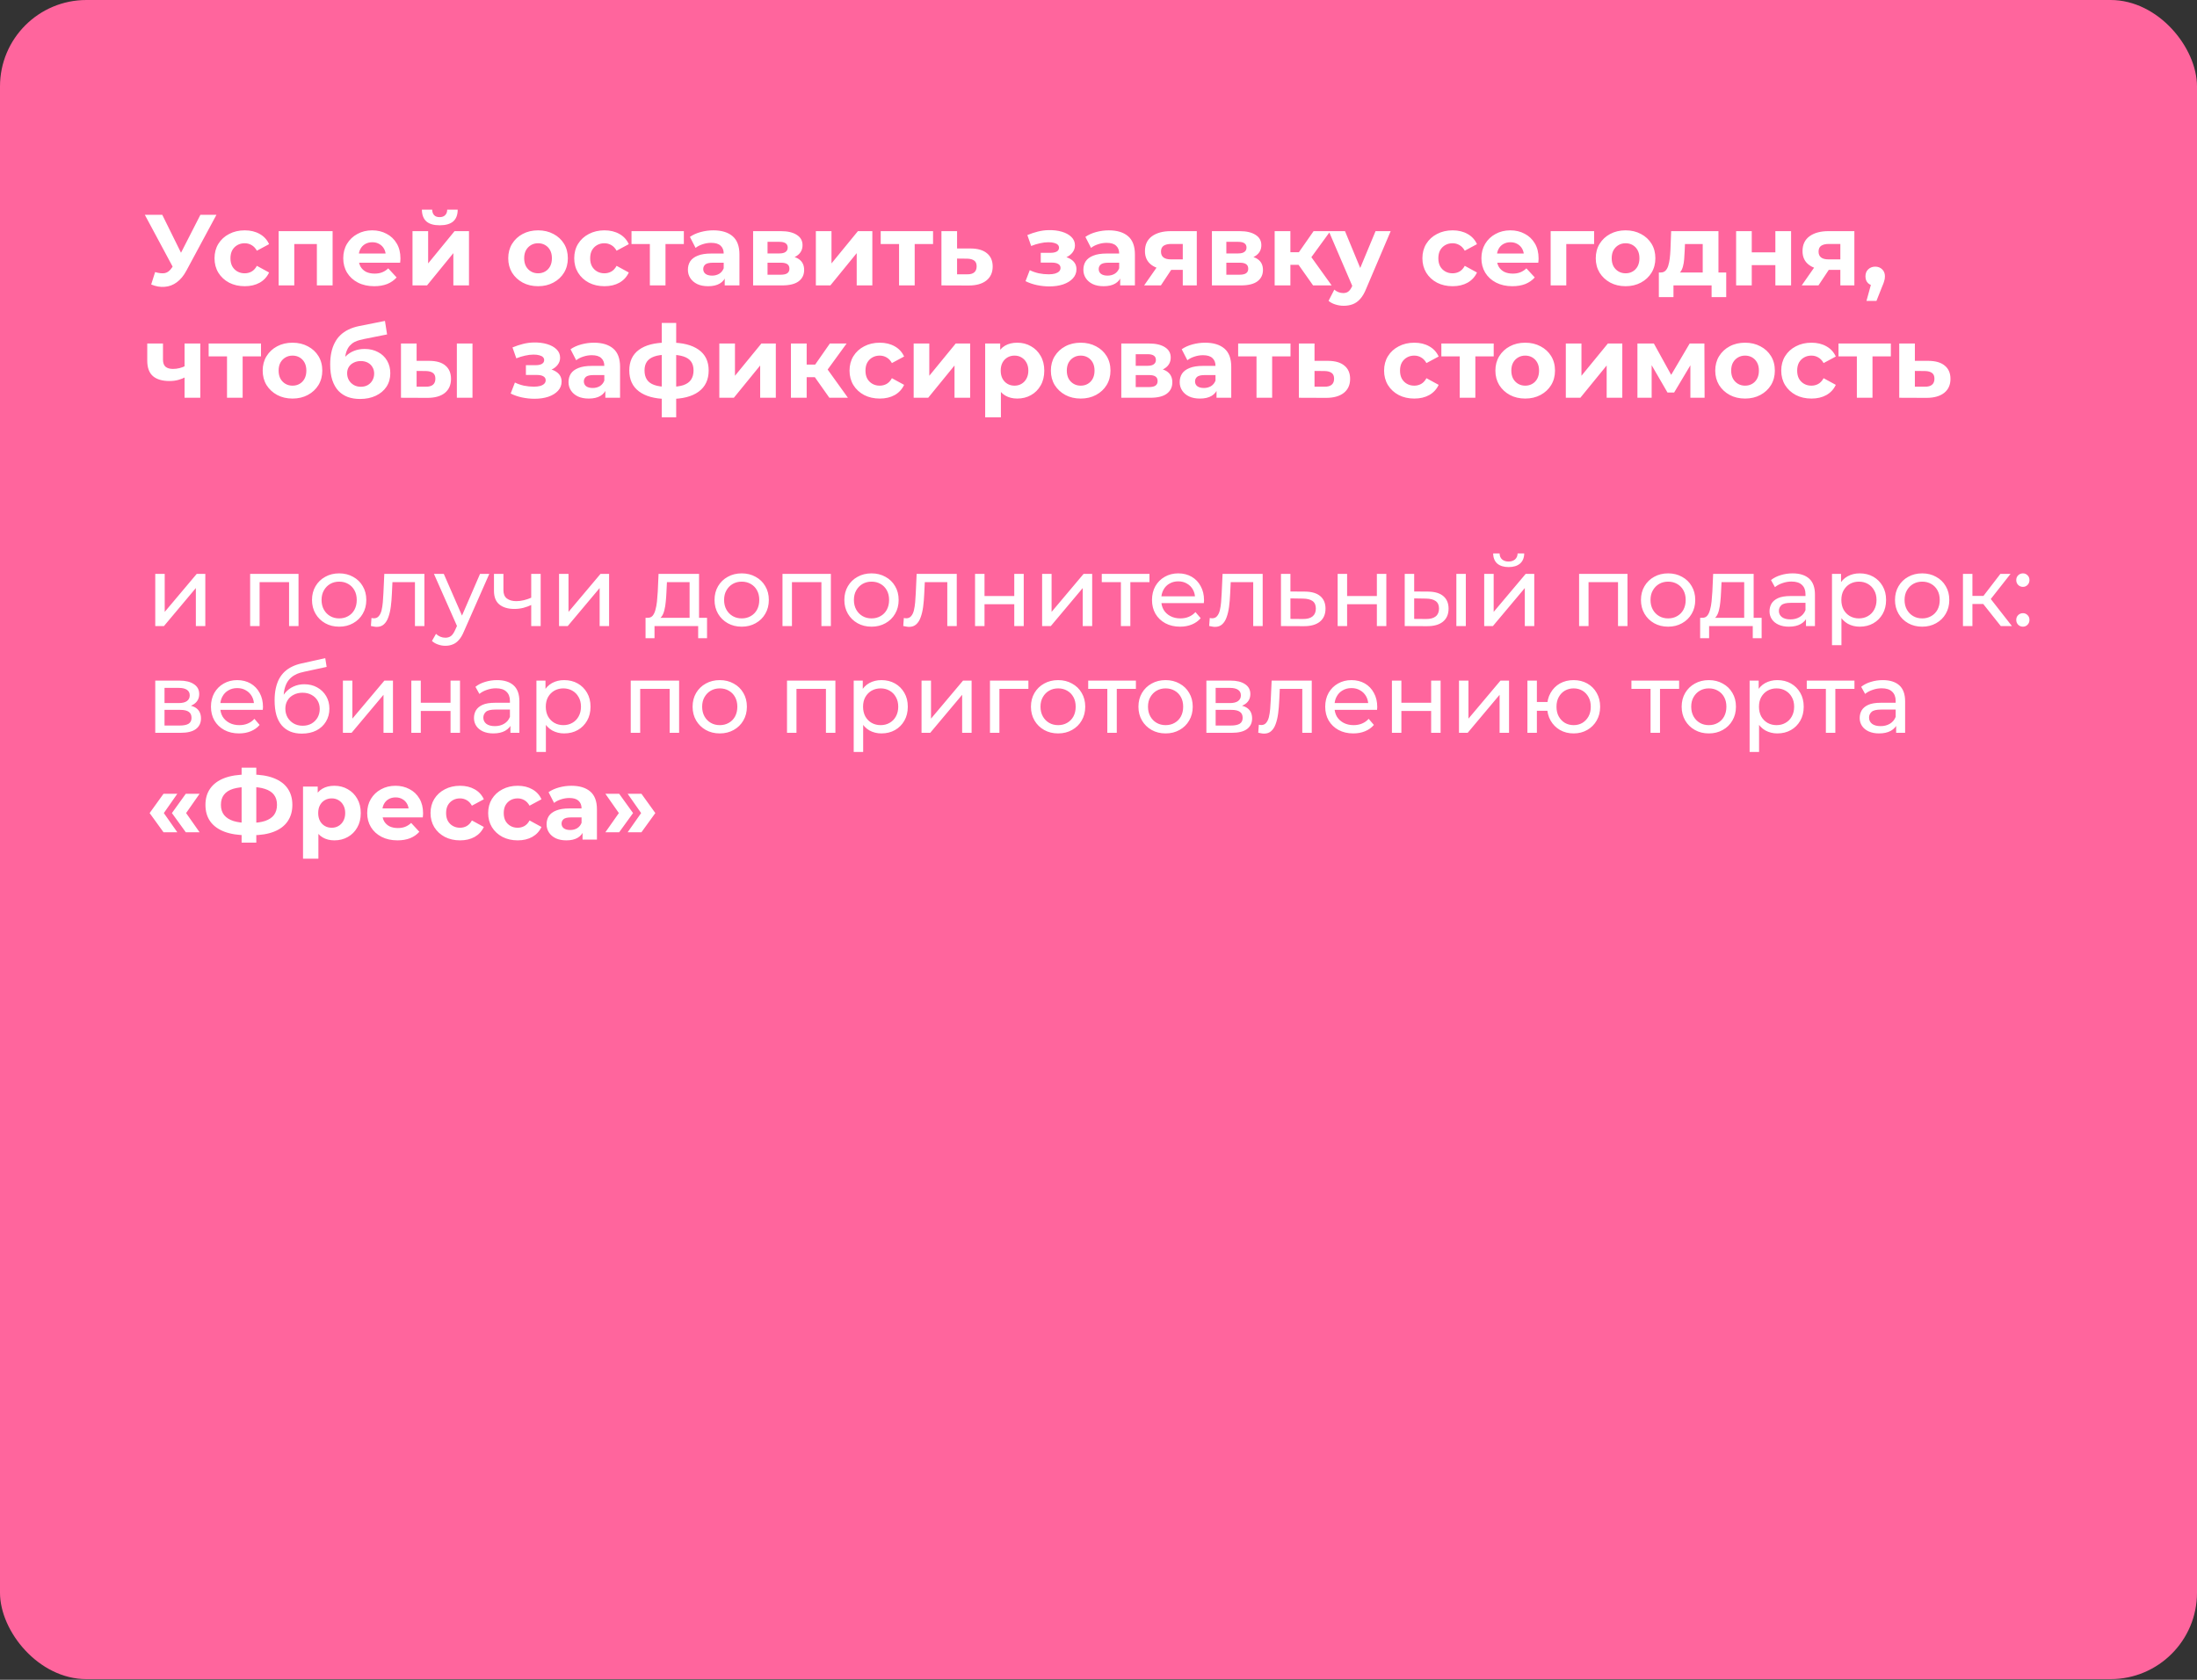 <?xml version="1.0" encoding="UTF-8"?> <svg xmlns="http://www.w3.org/2000/svg" width="391" height="299" viewBox="0 0 391 299" fill="none"><rect x="0" y="0" width="391" height="299" fill="#333333" stroke="none"/><rect width="391" height="298.88" rx="15.379" fill="#FF659D"></rect><path d="M27.606 48.431C28.3 48.635 28.88 48.695 29.347 48.611C29.826 48.515 30.25 48.18 30.622 47.606L31.232 46.69L31.501 46.385L35.666 38.236H38.52L33.17 48.18C32.692 49.078 32.123 49.766 31.465 50.244C30.819 50.723 30.107 50.992 29.329 51.052C28.551 51.124 27.743 50.986 26.906 50.639L27.606 48.431ZM31.447 48.808L25.775 38.236H28.88L33.045 46.672L31.447 48.808ZM43.563 50.944C42.522 50.944 41.594 50.735 40.78 50.316C39.967 49.885 39.326 49.293 38.86 48.539C38.405 47.785 38.178 46.929 38.178 45.972C38.178 45.003 38.405 44.147 38.86 43.405C39.326 42.651 39.967 42.065 40.78 41.646C41.594 41.215 42.522 41 43.563 41C44.58 41 45.465 41.215 46.219 41.646C46.973 42.065 47.53 42.669 47.889 43.459L45.717 44.626C45.465 44.171 45.148 43.836 44.765 43.621C44.395 43.405 43.988 43.297 43.545 43.297C43.066 43.297 42.635 43.405 42.252 43.621C41.869 43.836 41.564 44.141 41.337 44.536C41.121 44.931 41.014 45.41 41.014 45.972C41.014 46.535 41.121 47.013 41.337 47.408C41.564 47.803 41.869 48.108 42.252 48.324C42.635 48.539 43.066 48.647 43.545 48.647C43.988 48.647 44.395 48.545 44.765 48.342C45.148 48.126 45.465 47.785 45.717 47.318L47.889 48.503C47.53 49.281 46.973 49.885 46.219 50.316C45.465 50.735 44.58 50.944 43.563 50.944ZM49.59 50.801V41.143H59.194V50.801H56.394V42.813L57.022 43.441H51.745L52.373 42.813V50.801H49.59ZM66.6 50.944C65.499 50.944 64.529 50.729 63.692 50.298C62.866 49.867 62.226 49.281 61.771 48.539C61.316 47.785 61.089 46.929 61.089 45.972C61.089 45.003 61.31 44.147 61.753 43.405C62.208 42.651 62.824 42.065 63.602 41.646C64.38 41.215 65.26 41 66.241 41C67.186 41 68.036 41.203 68.79 41.61C69.556 42.005 70.16 42.58 70.603 43.333C71.046 44.075 71.267 44.967 71.267 46.008C71.267 46.116 71.261 46.241 71.249 46.385C71.237 46.517 71.225 46.642 71.213 46.762H63.369V45.128H69.741L68.664 45.613C68.664 45.111 68.562 44.674 68.359 44.303C68.156 43.932 67.874 43.645 67.515 43.441C67.156 43.226 66.737 43.118 66.259 43.118C65.78 43.118 65.355 43.226 64.984 43.441C64.625 43.645 64.344 43.938 64.141 44.321C63.937 44.692 63.835 45.134 63.835 45.649V46.08C63.835 46.606 63.949 47.073 64.177 47.48C64.416 47.875 64.745 48.18 65.164 48.395C65.595 48.599 66.097 48.701 66.672 48.701C67.186 48.701 67.635 48.623 68.018 48.467C68.413 48.312 68.772 48.078 69.095 47.767L70.585 49.383C70.142 49.885 69.585 50.274 68.915 50.55C68.245 50.813 67.473 50.944 66.6 50.944ZM73.413 50.801V41.143H76.196V46.888L80.899 41.143H83.466V50.801H80.683V45.057L75.998 50.801H73.413ZM78.26 40.102C77.207 40.102 76.417 39.875 75.891 39.42C75.364 38.953 75.095 38.253 75.083 37.32H76.914C76.926 37.727 77.039 38.05 77.255 38.289C77.47 38.529 77.799 38.648 78.242 38.648C78.673 38.648 79.002 38.529 79.229 38.289C79.469 38.05 79.588 37.727 79.588 37.32H81.455C81.455 38.253 81.186 38.953 80.647 39.42C80.109 39.875 79.313 40.102 78.26 40.102ZM95.765 50.944C94.736 50.944 93.82 50.729 93.018 50.298C92.228 49.867 91.6 49.281 91.133 48.539C90.679 47.785 90.451 46.929 90.451 45.972C90.451 45.003 90.679 44.147 91.133 43.405C91.6 42.651 92.228 42.065 93.018 41.646C93.82 41.215 94.736 41 95.765 41C96.782 41 97.691 41.215 98.493 41.646C99.295 42.065 99.923 42.645 100.378 43.387C100.833 44.129 101.06 44.991 101.06 45.972C101.06 46.929 100.833 47.785 100.378 48.539C99.923 49.281 99.295 49.867 98.493 50.298C97.691 50.729 96.782 50.944 95.765 50.944ZM95.765 48.647C96.231 48.647 96.65 48.539 97.021 48.324C97.392 48.108 97.685 47.803 97.901 47.408C98.116 47.001 98.224 46.523 98.224 45.972C98.224 45.41 98.116 44.931 97.901 44.536C97.685 44.141 97.392 43.836 97.021 43.621C96.65 43.405 96.231 43.297 95.765 43.297C95.298 43.297 94.879 43.405 94.508 43.621C94.137 43.836 93.838 44.141 93.611 44.536C93.395 44.931 93.287 45.41 93.287 45.972C93.287 46.523 93.395 47.001 93.611 47.408C93.838 47.803 94.137 48.108 94.508 48.324C94.879 48.539 95.298 48.647 95.765 48.647ZM107.581 50.944C106.54 50.944 105.613 50.735 104.799 50.316C103.985 49.885 103.345 49.293 102.878 48.539C102.424 47.785 102.196 46.929 102.196 45.972C102.196 45.003 102.424 44.147 102.878 43.405C103.345 42.651 103.985 42.065 104.799 41.646C105.613 41.215 106.54 41 107.581 41C108.599 41 109.484 41.215 110.238 41.646C110.992 42.065 111.548 42.669 111.907 43.459L109.735 44.626C109.484 44.171 109.167 43.836 108.784 43.621C108.413 43.405 108.006 43.297 107.563 43.297C107.085 43.297 106.654 43.405 106.271 43.621C105.888 43.836 105.583 44.141 105.356 44.536C105.14 44.931 105.032 45.41 105.032 45.972C105.032 46.535 105.14 47.013 105.356 47.408C105.583 47.803 105.888 48.108 106.271 48.324C106.654 48.539 107.085 48.647 107.563 48.647C108.006 48.647 108.413 48.545 108.784 48.342C109.167 48.126 109.484 47.785 109.735 47.318L111.907 48.503C111.548 49.281 110.992 49.885 110.238 50.316C109.484 50.735 108.599 50.944 107.581 50.944ZM115.656 50.801V42.795L116.284 43.441H112.389V41.143H121.705V43.441H117.81L118.438 42.795V50.801H115.656ZM128.978 50.801V48.916L128.798 48.503V45.128C128.798 44.53 128.613 44.063 128.242 43.728C127.883 43.393 127.326 43.226 126.573 43.226C126.058 43.226 125.549 43.309 125.047 43.477C124.556 43.633 124.137 43.848 123.79 44.123L122.785 42.167C123.312 41.796 123.946 41.508 124.688 41.305C125.43 41.102 126.184 41 126.949 41C128.421 41 129.564 41.347 130.378 42.041C131.192 42.735 131.599 43.818 131.599 45.29V50.801H128.978ZM126.034 50.944C125.28 50.944 124.634 50.819 124.095 50.567C123.557 50.304 123.144 49.951 122.857 49.508C122.57 49.066 122.426 48.569 122.426 48.019C122.426 47.444 122.564 46.941 122.839 46.511C123.126 46.08 123.575 45.745 124.185 45.505C124.795 45.254 125.591 45.128 126.573 45.128H129.139V46.762H126.878C126.22 46.762 125.765 46.87 125.513 47.085C125.274 47.3 125.154 47.57 125.154 47.893C125.154 48.252 125.292 48.539 125.567 48.754C125.855 48.958 126.243 49.06 126.734 49.06C127.201 49.06 127.62 48.952 127.991 48.736C128.362 48.509 128.631 48.18 128.798 47.749L129.229 49.042C129.026 49.664 128.655 50.137 128.116 50.46C127.578 50.783 126.884 50.944 126.034 50.944ZM134.031 50.801V41.143H138.968C140.176 41.143 141.122 41.365 141.804 41.808C142.486 42.238 142.827 42.849 142.827 43.639C142.827 44.428 142.504 45.051 141.858 45.505C141.223 45.948 140.38 46.17 139.327 46.17L139.614 45.523C140.787 45.523 141.66 45.739 142.235 46.17C142.821 46.6 143.114 47.229 143.114 48.054C143.114 48.904 142.791 49.574 142.145 50.065C141.499 50.556 140.511 50.801 139.183 50.801H134.031ZM136.598 48.898H138.95C139.464 48.898 139.847 48.814 140.098 48.647C140.362 48.467 140.493 48.198 140.493 47.839C140.493 47.468 140.374 47.199 140.134 47.031C139.895 46.852 139.518 46.762 139.003 46.762H136.598V48.898ZM136.598 45.111H138.716C139.207 45.111 139.572 45.021 139.811 44.841C140.063 44.662 140.188 44.404 140.188 44.069C140.188 43.722 140.063 43.465 139.811 43.297C139.572 43.13 139.207 43.046 138.716 43.046H136.598V45.111ZM145.198 50.801V41.143H147.98V46.888L152.683 41.143H155.25V50.801H152.468V45.057L147.783 50.801H145.198ZM160.006 50.801V42.795L160.634 43.441H156.739V41.143H166.055V43.441H162.16L162.788 42.795V50.801H160.006ZM172.772 44.231C174.04 44.243 175.004 44.53 175.662 45.093C176.332 45.643 176.667 46.427 176.667 47.444C176.667 48.509 176.29 49.341 175.536 49.939C174.782 50.526 173.735 50.819 172.395 50.819L167.548 50.801V41.143H170.33V44.231H172.772ZM172.143 48.826C172.682 48.838 173.095 48.724 173.382 48.485C173.669 48.246 173.813 47.887 173.813 47.408C173.813 46.929 173.669 46.588 173.382 46.385C173.095 46.17 172.682 46.056 172.143 46.044L170.33 46.026V48.826H172.143ZM186.767 50.98C186.025 50.98 185.283 50.903 184.541 50.747C183.811 50.591 183.135 50.358 182.513 50.047L183.267 48.09C183.757 48.33 184.29 48.515 184.864 48.647C185.451 48.766 186.043 48.826 186.641 48.826C187.072 48.826 187.443 48.784 187.754 48.701C188.078 48.605 188.323 48.473 188.49 48.306C188.658 48.138 188.742 47.935 188.742 47.695C188.742 47.384 188.61 47.151 188.347 46.995C188.084 46.828 187.701 46.744 187.198 46.744H185.223V45.003H186.965C187.288 45.003 187.563 44.967 187.79 44.895C188.018 44.823 188.185 44.722 188.293 44.59C188.413 44.446 188.472 44.279 188.472 44.087C188.472 43.884 188.401 43.71 188.257 43.567C188.113 43.423 187.904 43.315 187.629 43.244C187.354 43.16 187.006 43.118 186.588 43.118C186.109 43.118 185.612 43.178 185.098 43.297C184.583 43.405 184.057 43.567 183.518 43.782L182.836 41.843C183.47 41.58 184.099 41.371 184.721 41.215C185.343 41.06 185.959 40.976 186.57 40.964C187.467 40.94 188.275 41.036 188.993 41.251C189.711 41.467 190.273 41.778 190.68 42.185C191.099 42.591 191.309 43.088 191.309 43.675C191.309 44.141 191.165 44.56 190.878 44.931C190.603 45.302 190.22 45.595 189.729 45.811C189.238 46.014 188.688 46.116 188.078 46.116L188.149 45.559C189.214 45.559 190.052 45.775 190.662 46.206C191.273 46.624 191.578 47.199 191.578 47.929C191.578 48.551 191.362 49.096 190.932 49.562C190.513 50.017 189.938 50.37 189.208 50.621C188.49 50.861 187.677 50.98 186.767 50.98ZM199.36 50.801V48.916L199.18 48.503V45.128C199.18 44.53 198.995 44.063 198.624 43.728C198.265 43.393 197.708 43.226 196.954 43.226C196.44 43.226 195.931 43.309 195.429 43.477C194.938 43.633 194.519 43.848 194.172 44.123L193.167 42.167C193.693 41.796 194.328 41.508 195.07 41.305C195.812 41.102 196.566 41 197.331 41C198.803 41 199.946 41.347 200.76 42.041C201.574 42.735 201.981 43.818 201.981 45.29V50.801H199.36ZM196.416 50.944C195.662 50.944 195.016 50.819 194.477 50.567C193.939 50.304 193.526 49.951 193.239 49.508C192.951 49.066 192.808 48.569 192.808 48.019C192.808 47.444 192.946 46.941 193.221 46.511C193.508 46.08 193.957 45.745 194.567 45.505C195.177 45.254 195.973 45.128 196.954 45.128H199.521V46.762H197.26C196.601 46.762 196.147 46.87 195.895 47.085C195.656 47.3 195.536 47.57 195.536 47.893C195.536 48.252 195.674 48.539 195.949 48.754C196.236 48.958 196.625 49.06 197.116 49.06C197.583 49.06 198.002 48.952 198.373 48.736C198.744 48.509 199.013 48.18 199.18 47.749L199.611 49.042C199.408 49.664 199.037 50.137 198.498 50.46C197.96 50.783 197.266 50.944 196.416 50.944ZM210.498 50.801V47.588L210.893 48.036H208.219C206.83 48.036 205.741 47.749 204.952 47.175C204.162 46.6 203.767 45.775 203.767 44.698C203.767 43.549 204.18 42.669 205.005 42.059C205.843 41.449 206.968 41.143 208.38 41.143H212.993V50.801H210.498ZM203.623 50.801L206.19 47.121H209.044L206.603 50.801H203.623ZM210.498 46.726V42.705L210.893 43.423H208.434C207.86 43.423 207.411 43.531 207.088 43.746C206.777 43.962 206.621 44.309 206.621 44.787C206.621 45.709 207.213 46.17 208.398 46.17H210.893L210.498 46.726ZM215.685 50.801V41.143H220.621C221.83 41.143 222.775 41.365 223.457 41.808C224.139 42.238 224.48 42.849 224.48 43.639C224.48 44.428 224.157 45.051 223.511 45.505C222.877 45.948 222.033 46.17 220.98 46.17L221.267 45.523C222.44 45.523 223.314 45.739 223.888 46.17C224.474 46.6 224.768 47.229 224.768 48.054C224.768 48.904 224.445 49.574 223.798 50.065C223.152 50.556 222.165 50.801 220.837 50.801H215.685ZM218.252 48.898H220.603C221.118 48.898 221.501 48.814 221.752 48.647C222.015 48.467 222.147 48.198 222.147 47.839C222.147 47.468 222.027 47.199 221.788 47.031C221.549 46.852 221.172 46.762 220.657 46.762H218.252V48.898ZM218.252 45.111H220.37C220.86 45.111 221.225 45.021 221.465 44.841C221.716 44.662 221.842 44.404 221.842 44.069C221.842 43.722 221.716 43.465 221.465 43.297C221.225 43.13 220.86 43.046 220.37 43.046H218.252V45.111ZM233.69 50.801L230.459 46.223L232.739 44.877L236.993 50.801H233.69ZM226.851 50.801V41.143H229.651V50.801H226.851ZM228.826 47.139V44.895H232.2V47.139H228.826ZM233.008 46.295L230.387 46.008L233.78 41.143H236.76L233.008 46.295ZM239.135 54.427C238.633 54.427 238.136 54.349 237.645 54.193C237.155 54.038 236.754 53.822 236.443 53.547L237.466 51.555C237.681 51.746 237.927 51.896 238.202 52.004C238.489 52.111 238.77 52.165 239.045 52.165C239.44 52.165 239.751 52.069 239.979 51.878C240.218 51.698 240.434 51.393 240.625 50.962L241.128 49.778L241.343 49.472L244.808 41.143H247.5L243.138 51.393C242.827 52.171 242.468 52.781 242.061 53.224C241.666 53.667 241.223 53.978 240.733 54.157C240.254 54.337 239.722 54.427 239.135 54.427ZM240.787 51.178L236.479 41.143H239.369L242.707 49.221L240.787 51.178ZM258.53 50.944C257.489 50.944 256.561 50.735 255.748 50.316C254.934 49.885 254.294 49.293 253.827 48.539C253.372 47.785 253.145 46.929 253.145 45.972C253.145 45.003 253.372 44.147 253.827 43.405C254.294 42.651 254.934 42.065 255.748 41.646C256.561 41.215 257.489 41 258.53 41C259.547 41 260.433 41.215 261.187 41.646C261.941 42.065 262.497 42.669 262.856 43.459L260.684 44.626C260.433 44.171 260.116 43.836 259.733 43.621C259.362 43.405 258.955 43.297 258.512 43.297C258.033 43.297 257.603 43.405 257.22 43.621C256.837 43.836 256.531 44.141 256.304 44.536C256.089 44.931 255.981 45.41 255.981 45.972C255.981 46.535 256.089 47.013 256.304 47.408C256.531 47.803 256.837 48.108 257.22 48.324C257.603 48.539 258.033 48.647 258.512 48.647C258.955 48.647 259.362 48.545 259.733 48.342C260.116 48.126 260.433 47.785 260.684 47.318L262.856 48.503C262.497 49.281 261.941 49.885 261.187 50.316C260.433 50.735 259.547 50.944 258.53 50.944ZM269.156 50.944C268.055 50.944 267.086 50.729 266.248 50.298C265.422 49.867 264.782 49.281 264.327 48.539C263.873 47.785 263.645 46.929 263.645 45.972C263.645 45.003 263.867 44.147 264.309 43.405C264.764 42.651 265.38 42.065 266.158 41.646C266.936 41.215 267.816 41 268.797 41C269.742 41 270.592 41.203 271.346 41.61C272.112 42.005 272.716 42.58 273.159 43.333C273.602 44.075 273.823 44.967 273.823 46.008C273.823 46.116 273.817 46.241 273.805 46.385C273.793 46.517 273.781 46.642 273.769 46.762H265.925V45.128H272.297L271.22 45.613C271.22 45.111 271.119 44.674 270.915 44.303C270.712 43.932 270.43 43.645 270.071 43.441C269.712 43.226 269.294 43.118 268.815 43.118C268.336 43.118 267.911 43.226 267.54 43.441C267.181 43.645 266.9 43.938 266.697 44.321C266.493 44.692 266.392 45.134 266.392 45.649V46.08C266.392 46.606 266.505 47.073 266.733 47.48C266.972 47.875 267.301 48.18 267.72 48.395C268.151 48.599 268.653 48.701 269.228 48.701C269.742 48.701 270.191 48.623 270.574 48.467C270.969 48.312 271.328 48.078 271.651 47.767L273.141 49.383C272.698 49.885 272.142 50.274 271.472 50.55C270.801 50.813 270.03 50.944 269.156 50.944ZM275.97 50.801V41.143H283.706V43.441H278.124L278.752 42.831V50.801H275.97ZM289.311 50.944C288.281 50.944 287.366 50.729 286.564 50.298C285.774 49.867 285.146 49.281 284.679 48.539C284.225 47.785 283.997 46.929 283.997 45.972C283.997 45.003 284.225 44.147 284.679 43.405C285.146 42.651 285.774 42.065 286.564 41.646C287.366 41.215 288.281 41 289.311 41C290.328 41 291.237 41.215 292.039 41.646C292.841 42.065 293.469 42.645 293.924 43.387C294.379 44.129 294.606 44.991 294.606 45.972C294.606 46.929 294.379 47.785 293.924 48.539C293.469 49.281 292.841 49.867 292.039 50.298C291.237 50.729 290.328 50.944 289.311 50.944ZM289.311 48.647C289.777 48.647 290.196 48.539 290.567 48.324C290.938 48.108 291.231 47.803 291.447 47.408C291.662 47.001 291.77 46.523 291.77 45.972C291.77 45.41 291.662 44.931 291.447 44.536C291.231 44.141 290.938 43.836 290.567 43.621C290.196 43.405 289.777 43.297 289.311 43.297C288.844 43.297 288.425 43.405 288.054 43.621C287.683 43.836 287.384 44.141 287.156 44.536C286.941 44.931 286.833 45.41 286.833 45.972C286.833 46.523 286.941 47.001 287.156 47.408C287.384 47.803 287.683 48.108 288.054 48.324C288.425 48.539 288.844 48.647 289.311 48.647ZM303.033 49.544V43.441H299.874L299.82 44.68C299.796 45.194 299.766 45.685 299.73 46.152C299.695 46.618 299.623 47.043 299.515 47.426C299.419 47.797 299.276 48.114 299.084 48.377C298.893 48.629 298.636 48.802 298.312 48.898L295.548 48.503C295.895 48.503 296.176 48.401 296.392 48.198C296.607 47.983 296.775 47.689 296.894 47.318C297.014 46.935 297.104 46.505 297.164 46.026C297.223 45.535 297.265 45.021 297.289 44.482L297.415 41.143H305.834V49.544H303.033ZM295.225 52.883V48.503H307.216V52.883H304.613V50.801H297.828V52.883H295.225ZM308.978 50.801V41.143H311.76V44.913H315.961V41.143H318.761V50.801H315.961V47.193H311.76V50.801H308.978ZM327.527 50.801V47.588L327.922 48.036H325.247C323.859 48.036 322.77 47.749 321.98 47.175C321.19 46.6 320.795 45.775 320.795 44.698C320.795 43.549 321.208 42.669 322.034 42.059C322.872 41.449 323.997 41.143 325.409 41.143H330.022V50.801H327.527ZM320.652 50.801L323.219 47.121H326.073L323.632 50.801H320.652ZM327.527 46.726V42.705L327.922 43.423H325.463C324.888 43.423 324.439 43.531 324.116 43.746C323.805 43.962 323.65 44.309 323.65 44.787C323.65 45.709 324.242 46.17 325.427 46.17H327.922L327.527 46.726ZM332.175 53.565L333.36 49.257L333.754 50.873C333.24 50.873 332.815 50.723 332.48 50.424C332.157 50.125 331.995 49.712 331.995 49.185C331.995 48.659 332.163 48.24 332.498 47.929C332.833 47.618 333.246 47.462 333.736 47.462C334.239 47.462 334.652 47.624 334.975 47.947C335.298 48.258 335.46 48.671 335.46 49.185C335.46 49.341 335.448 49.496 335.424 49.652C335.4 49.796 335.352 49.975 335.28 50.191C335.22 50.394 335.119 50.657 334.975 50.98L333.952 53.565H332.175ZM33.045 67.103C32.65 67.318 32.213 67.492 31.734 67.624C31.256 67.755 30.729 67.821 30.155 67.821C28.886 67.821 27.911 67.534 27.229 66.959C26.547 66.373 26.206 65.446 26.206 64.177V61.143H29.006V63.998C29.006 64.596 29.162 65.027 29.473 65.29C29.784 65.541 30.221 65.667 30.783 65.667C31.19 65.667 31.579 65.619 31.95 65.523C32.333 65.428 32.698 65.29 33.045 65.111V67.103ZM32.847 70.801V61.143H35.648V70.801H32.847ZM40.401 70.801V62.795L41.029 63.441H37.134V61.143H46.45V63.441H42.555L43.183 62.795V70.801H40.401ZM52.063 70.944C51.034 70.944 50.118 70.729 49.317 70.298C48.527 69.867 47.898 69.281 47.432 68.539C46.977 67.785 46.75 66.93 46.75 65.972C46.75 65.003 46.977 64.147 47.432 63.405C47.898 62.651 48.527 62.065 49.317 61.646C50.118 61.215 51.034 61 52.063 61C53.08 61 53.99 61.215 54.791 61.646C55.593 62.065 56.221 62.645 56.676 63.387C57.131 64.129 57.358 64.991 57.358 65.972C57.358 66.93 57.131 67.785 56.676 68.539C56.221 69.281 55.593 69.867 54.791 70.298C53.99 70.729 53.08 70.944 52.063 70.944ZM52.063 68.647C52.53 68.647 52.949 68.539 53.319 68.324C53.691 68.108 53.984 67.803 54.199 67.408C54.414 67.001 54.522 66.523 54.522 65.972C54.522 65.41 54.414 64.931 54.199 64.536C53.984 64.141 53.691 63.836 53.319 63.621C52.949 63.405 52.53 63.297 52.063 63.297C51.596 63.297 51.177 63.405 50.806 63.621C50.435 63.836 50.136 64.141 49.909 64.536C49.694 64.931 49.586 65.41 49.586 65.972C49.586 66.523 49.694 67.001 49.909 67.408C50.136 67.803 50.435 68.108 50.806 68.324C51.177 68.539 51.596 68.647 52.063 68.647ZM64.077 71.016C63.287 71.016 62.569 70.903 61.923 70.675C61.277 70.436 60.715 70.071 60.236 69.58C59.769 69.078 59.404 68.437 59.141 67.659C58.889 66.882 58.764 65.954 58.764 64.877C58.764 64.111 58.83 63.411 58.961 62.777C59.093 62.143 59.29 61.568 59.554 61.054C59.817 60.527 60.152 60.066 60.559 59.672C60.978 59.265 61.462 58.929 62.013 58.666C62.575 58.391 63.21 58.182 63.916 58.038L68.511 57.123L68.888 59.528L64.831 60.336C64.592 60.383 64.317 60.449 64.005 60.533C63.706 60.605 63.401 60.719 63.09 60.874C62.791 61.03 62.51 61.251 62.246 61.538C61.995 61.814 61.791 62.179 61.636 62.633C61.48 63.076 61.403 63.627 61.403 64.285C61.403 64.488 61.408 64.644 61.42 64.751C61.444 64.859 61.462 64.973 61.474 65.093C61.498 65.212 61.51 65.398 61.51 65.649L60.613 64.769C60.876 64.207 61.211 63.728 61.618 63.333C62.037 62.938 62.516 62.639 63.054 62.436C63.605 62.221 64.215 62.113 64.885 62.113C65.794 62.113 66.59 62.298 67.272 62.669C67.966 63.028 68.505 63.537 68.888 64.195C69.271 64.853 69.462 65.601 69.462 66.439C69.462 67.348 69.235 68.15 68.78 68.844C68.326 69.526 67.691 70.059 66.877 70.442C66.076 70.825 65.142 71.016 64.077 71.016ZM64.221 68.844C64.688 68.844 65.1 68.743 65.459 68.539C65.818 68.324 66.094 68.042 66.285 67.695C66.489 67.336 66.59 66.935 66.59 66.493C66.59 66.062 66.489 65.679 66.285 65.344C66.094 65.009 65.818 64.746 65.459 64.554C65.1 64.363 64.681 64.267 64.203 64.267C63.736 64.267 63.317 64.363 62.946 64.554C62.575 64.734 62.288 64.985 62.085 65.308C61.881 65.631 61.779 66.008 61.779 66.439C61.779 66.882 61.881 67.288 62.085 67.659C62.3 68.019 62.587 68.306 62.946 68.521C63.317 68.737 63.742 68.844 64.221 68.844ZM81.307 70.801V61.143H84.089V70.801H81.307ZM76.442 64.231C77.711 64.243 78.662 64.53 79.296 65.093C79.943 65.643 80.266 66.427 80.266 67.444C80.266 68.509 79.901 69.341 79.171 69.939C78.441 70.525 77.406 70.819 76.065 70.819L71.362 70.801V61.143H74.145V64.231H76.442ZM75.814 68.826C76.353 68.838 76.766 68.725 77.053 68.485C77.34 68.246 77.484 67.887 77.484 67.408C77.484 66.93 77.34 66.588 77.053 66.385C76.766 66.17 76.353 66.056 75.814 66.044L74.145 66.026V68.826H75.814ZM95.139 70.98C94.397 70.98 93.655 70.903 92.913 70.747C92.183 70.591 91.507 70.358 90.885 70.047L91.639 68.09C92.129 68.33 92.662 68.515 93.236 68.647C93.823 68.766 94.415 68.826 95.013 68.826C95.444 68.826 95.815 68.784 96.126 68.701C96.45 68.605 96.695 68.473 96.862 68.306C97.03 68.138 97.114 67.935 97.114 67.695C97.114 67.384 96.982 67.151 96.719 66.995C96.456 66.828 96.073 66.744 95.57 66.744H93.595V65.003H95.337C95.66 65.003 95.935 64.967 96.162 64.895C96.39 64.823 96.557 64.722 96.665 64.59C96.785 64.446 96.844 64.279 96.844 64.087C96.844 63.884 96.773 63.71 96.629 63.567C96.486 63.423 96.276 63.315 96.001 63.244C95.726 63.16 95.379 63.118 94.96 63.118C94.481 63.118 93.984 63.178 93.47 63.297C92.955 63.405 92.429 63.567 91.89 63.782L91.208 61.843C91.842 61.58 92.471 61.371 93.093 61.215C93.715 61.06 94.331 60.976 94.942 60.964C95.839 60.94 96.647 61.036 97.365 61.251C98.083 61.467 98.645 61.778 99.052 62.185C99.471 62.591 99.681 63.088 99.681 63.675C99.681 64.141 99.537 64.56 99.25 64.931C98.975 65.302 98.592 65.595 98.101 65.811C97.61 66.014 97.06 66.116 96.45 66.116L96.521 65.559C97.586 65.559 98.424 65.775 99.034 66.206C99.645 66.624 99.95 67.199 99.95 67.929C99.95 68.551 99.734 69.096 99.304 69.562C98.885 70.017 98.31 70.37 97.58 70.621C96.862 70.861 96.049 70.98 95.139 70.98ZM107.732 70.801V68.916L107.552 68.503V65.128C107.552 64.53 107.367 64.063 106.996 63.728C106.637 63.393 106.08 63.226 105.326 63.226C104.812 63.226 104.303 63.309 103.801 63.477C103.31 63.633 102.891 63.848 102.544 64.123L101.539 62.167C102.065 61.796 102.7 61.508 103.442 61.305C104.184 61.102 104.938 61 105.703 61C107.175 61 108.318 61.347 109.132 62.041C109.946 62.735 110.353 63.818 110.353 65.29V70.801H107.732ZM104.788 70.944C104.034 70.944 103.388 70.819 102.849 70.567C102.311 70.304 101.898 69.951 101.611 69.508C101.324 69.066 101.18 68.569 101.18 68.019C101.18 67.444 101.318 66.941 101.593 66.511C101.88 66.08 102.329 65.745 102.939 65.505C103.549 65.254 104.345 65.128 105.326 65.128H107.893V66.762H105.632C104.973 66.762 104.519 66.87 104.267 67.085C104.028 67.3 103.908 67.57 103.908 67.893C103.908 68.252 104.046 68.539 104.321 68.754C104.608 68.958 104.997 69.06 105.488 69.06C105.955 69.06 106.374 68.952 106.745 68.737C107.116 68.509 107.385 68.18 107.552 67.749L107.983 69.042C107.78 69.664 107.409 70.137 106.87 70.46C106.332 70.783 105.638 70.944 104.788 70.944ZM119.283 71.016C119.259 71.016 119.193 71.016 119.086 71.016C118.978 71.016 118.876 71.016 118.781 71.016C118.685 71.016 118.619 71.016 118.583 71.016C116.489 70.98 114.867 70.531 113.719 69.67C112.57 68.808 111.995 67.564 111.995 65.936C111.995 64.333 112.564 63.112 113.701 62.274C114.849 61.425 116.495 60.994 118.637 60.982C118.661 60.982 118.721 60.982 118.817 60.982C118.924 60.982 119.026 60.982 119.122 60.982C119.217 60.982 119.277 60.982 119.301 60.982C121.467 60.982 123.143 61.401 124.327 62.238C125.524 63.076 126.122 64.309 126.122 65.936C126.122 67.588 125.524 68.85 124.327 69.724C123.143 70.585 121.461 71.016 119.283 71.016ZM119.193 68.862C120.187 68.862 120.995 68.76 121.617 68.557C122.239 68.342 122.694 68.019 122.981 67.588C123.28 67.145 123.43 66.594 123.43 65.936C123.43 65.302 123.286 64.781 122.999 64.374C122.712 63.956 122.251 63.645 121.617 63.441C120.995 63.238 120.187 63.136 119.193 63.136C119.158 63.136 119.086 63.136 118.978 63.136C118.87 63.136 118.799 63.136 118.763 63.136C117.805 63.136 117.027 63.244 116.429 63.459C115.831 63.675 115.394 63.986 115.119 64.392C114.843 64.799 114.706 65.314 114.706 65.936C114.706 66.582 114.843 67.121 115.119 67.552C115.394 67.983 115.831 68.306 116.429 68.521C117.027 68.737 117.805 68.85 118.763 68.862C118.799 68.862 118.87 68.862 118.978 68.862C119.086 68.862 119.158 68.862 119.193 68.862ZM117.775 74.283V57.481H120.342V74.283H117.775ZM128.019 70.801V61.143H130.801V66.888L135.504 61.143H138.071V70.801H135.288V65.057L130.603 70.801H128.019ZM147.602 70.801L144.371 66.223L146.65 64.877L150.905 70.801H147.602ZM140.763 70.801V61.143H143.563V70.801H140.763ZM142.737 67.139V64.895H146.112V67.139H142.737ZM146.92 66.295L144.299 66.008L147.692 61.143H150.671L146.92 66.295ZM156.577 70.944C155.536 70.944 154.608 70.735 153.795 70.316C152.981 69.885 152.341 69.293 151.874 68.539C151.419 67.785 151.192 66.93 151.192 65.972C151.192 65.003 151.419 64.147 151.874 63.405C152.341 62.651 152.981 62.065 153.795 61.646C154.608 61.215 155.536 61 156.577 61C157.594 61 158.48 61.215 159.234 61.646C159.988 62.065 160.544 62.669 160.903 63.459L158.731 64.626C158.48 64.171 158.163 63.836 157.78 63.621C157.409 63.405 157.002 63.297 156.559 63.297C156.08 63.297 155.65 63.405 155.267 63.621C154.884 63.836 154.579 64.141 154.351 64.536C154.136 64.931 154.028 65.41 154.028 65.972C154.028 66.535 154.136 67.013 154.351 67.408C154.579 67.803 154.884 68.108 155.267 68.324C155.65 68.539 156.08 68.647 156.559 68.647C157.002 68.647 157.409 68.545 157.78 68.342C158.163 68.126 158.48 67.785 158.731 67.318L160.903 68.503C160.544 69.281 159.988 69.885 159.234 70.316C158.48 70.735 157.594 70.944 156.577 70.944ZM162.605 70.801V61.143H165.387V66.888L170.09 61.143H172.657V70.801H169.875V65.057L165.19 70.801H162.605ZM181.039 70.944C180.225 70.944 179.513 70.765 178.903 70.406C178.293 70.047 177.814 69.502 177.467 68.772C177.132 68.03 176.964 67.097 176.964 65.972C176.964 64.835 177.126 63.902 177.449 63.172C177.772 62.442 178.239 61.897 178.849 61.538C179.459 61.179 180.189 61 181.039 61C181.949 61 182.762 61.209 183.48 61.628C184.21 62.035 184.785 62.609 185.204 63.351C185.634 64.093 185.85 64.967 185.85 65.972C185.85 66.989 185.634 67.869 185.204 68.611C184.785 69.353 184.21 69.927 183.48 70.334C182.762 70.741 181.949 70.944 181.039 70.944ZM175.331 74.283V61.143H178.005V63.118L177.952 65.99L178.131 68.844V74.283H175.331ZM180.554 68.647C181.021 68.647 181.434 68.539 181.793 68.324C182.164 68.108 182.457 67.803 182.673 67.408C182.9 67.001 183.014 66.523 183.014 65.972C183.014 65.41 182.9 64.931 182.673 64.536C182.457 64.141 182.164 63.836 181.793 63.621C181.434 63.405 181.021 63.297 180.554 63.297C180.088 63.297 179.669 63.405 179.298 63.621C178.927 63.836 178.634 64.141 178.418 64.536C178.203 64.931 178.095 65.41 178.095 65.972C178.095 66.523 178.203 67.001 178.418 67.408C178.634 67.803 178.927 68.108 179.298 68.324C179.669 68.539 180.088 68.647 180.554 68.647ZM192.336 70.944C191.307 70.944 190.391 70.729 189.59 70.298C188.8 69.867 188.171 69.281 187.705 68.539C187.25 67.785 187.023 66.93 187.023 65.972C187.023 65.003 187.25 64.147 187.705 63.405C188.171 62.651 188.8 62.065 189.59 61.646C190.391 61.215 191.307 61 192.336 61C193.353 61 194.263 61.215 195.064 61.646C195.866 62.065 196.495 62.645 196.949 63.387C197.404 64.129 197.631 64.991 197.631 65.972C197.631 66.93 197.404 67.785 196.949 68.539C196.495 69.281 195.866 69.867 195.064 70.298C194.263 70.729 193.353 70.944 192.336 70.944ZM192.336 68.647C192.803 68.647 193.222 68.539 193.593 68.324C193.963 68.108 194.257 67.803 194.472 67.408C194.687 67.001 194.795 66.523 194.795 65.972C194.795 65.41 194.687 64.931 194.472 64.536C194.257 64.141 193.963 63.836 193.593 63.621C193.222 63.405 192.803 63.297 192.336 63.297C191.869 63.297 191.45 63.405 191.079 63.621C190.708 63.836 190.409 64.141 190.182 64.536C189.967 64.931 189.859 65.41 189.859 65.972C189.859 66.523 189.967 67.001 190.182 67.408C190.409 67.803 190.708 68.108 191.079 68.324C191.45 68.539 191.869 68.647 192.336 68.647ZM199.557 70.801V61.143H204.494C205.702 61.143 206.648 61.365 207.33 61.808C208.012 62.238 208.353 62.849 208.353 63.639C208.353 64.428 208.03 65.051 207.384 65.505C206.75 65.948 205.906 66.17 204.853 66.17L205.14 65.523C206.313 65.523 207.186 65.739 207.761 66.17C208.347 66.6 208.64 67.229 208.64 68.054C208.64 68.904 208.317 69.574 207.671 70.065C207.025 70.555 206.038 70.801 204.709 70.801H199.557ZM202.124 68.898H204.476C204.99 68.898 205.373 68.814 205.625 68.647C205.888 68.467 206.02 68.198 206.02 67.839C206.02 67.468 205.9 67.199 205.661 67.031C205.421 66.852 205.044 66.762 204.53 66.762H202.124V68.898ZM202.124 65.111H204.242C204.733 65.111 205.098 65.021 205.337 64.841C205.589 64.662 205.714 64.404 205.714 64.069C205.714 63.722 205.589 63.465 205.337 63.297C205.098 63.13 204.733 63.046 204.242 63.046H202.124V65.111ZM216.504 70.801V68.916L216.324 68.503V65.128C216.324 64.53 216.139 64.063 215.768 63.728C215.409 63.393 214.852 63.226 214.099 63.226C213.584 63.226 213.075 63.309 212.573 63.477C212.082 63.633 211.663 63.848 211.316 64.123L210.311 62.167C210.838 61.796 211.472 61.508 212.214 61.305C212.956 61.102 213.71 61 214.475 61C215.947 61 217.09 61.347 217.904 62.041C218.718 62.735 219.125 63.818 219.125 65.29V70.801H216.504ZM213.56 70.944C212.806 70.944 212.16 70.819 211.621 70.567C211.083 70.304 210.67 69.951 210.383 69.508C210.096 69.066 209.952 68.569 209.952 68.019C209.952 67.444 210.09 66.941 210.365 66.511C210.652 66.08 211.101 65.745 211.711 65.505C212.321 65.254 213.117 65.128 214.099 65.128H216.665V66.762H214.404C213.745 66.762 213.291 66.87 213.039 67.085C212.8 67.3 212.68 67.57 212.68 67.893C212.68 68.252 212.818 68.539 213.093 68.754C213.38 68.958 213.769 69.06 214.26 69.06C214.727 69.06 215.146 68.952 215.517 68.737C215.888 68.509 216.157 68.18 216.324 67.749L216.755 69.042C216.552 69.664 216.181 70.137 215.642 70.46C215.104 70.783 214.41 70.944 213.56 70.944ZM223.622 70.801V62.795L224.25 63.441H220.355V61.143H229.671V63.441H225.776L226.404 62.795V70.801H223.622ZM236.387 64.231C237.656 64.243 238.619 64.53 239.277 65.093C239.947 65.643 240.282 66.427 240.282 67.444C240.282 68.509 239.905 69.341 239.151 69.939C238.398 70.525 237.35 70.819 236.01 70.819L231.164 70.801V61.143H233.946V64.231H236.387ZM235.759 68.826C236.297 68.838 236.71 68.725 236.997 68.485C237.285 68.246 237.428 67.887 237.428 67.408C237.428 66.93 237.285 66.588 236.997 66.385C236.71 66.17 236.297 66.056 235.759 66.044L233.946 66.026V68.826H235.759ZM251.711 70.944C250.67 70.944 249.742 70.735 248.929 70.316C248.115 69.885 247.475 69.293 247.008 68.539C246.553 67.785 246.326 66.93 246.326 65.972C246.326 65.003 246.553 64.147 247.008 63.405C247.475 62.651 248.115 62.065 248.929 61.646C249.742 61.215 250.67 61 251.711 61C252.728 61 253.614 61.215 254.368 61.646C255.121 62.065 255.678 62.669 256.037 63.459L253.865 64.626C253.614 64.171 253.297 63.836 252.914 63.621C252.543 63.405 252.136 63.297 251.693 63.297C251.214 63.297 250.783 63.405 250.401 63.621C250.018 63.836 249.712 64.141 249.485 64.536C249.27 64.931 249.162 65.41 249.162 65.972C249.162 66.535 249.27 67.013 249.485 67.408C249.712 67.803 250.018 68.108 250.401 68.324C250.783 68.539 251.214 68.647 251.693 68.647C252.136 68.647 252.543 68.545 252.914 68.342C253.297 68.126 253.614 67.785 253.865 67.318L256.037 68.503C255.678 69.281 255.121 69.885 254.368 70.316C253.614 70.735 252.728 70.944 251.711 70.944ZM259.785 70.801V62.795L260.414 63.441H256.518V61.143H265.835V63.441H261.939L262.568 62.795V70.801H259.785ZM271.448 70.944C270.419 70.944 269.503 70.729 268.701 70.298C267.911 69.867 267.283 69.281 266.816 68.539C266.362 67.785 266.134 66.93 266.134 65.972C266.134 65.003 266.362 64.147 266.816 63.405C267.283 62.651 267.911 62.065 268.701 61.646C269.503 61.215 270.419 61 271.448 61C272.465 61 273.374 61.215 274.176 61.646C274.978 62.065 275.606 62.645 276.061 63.387C276.516 64.129 276.743 64.991 276.743 65.972C276.743 66.93 276.516 67.785 276.061 68.539C275.606 69.281 274.978 69.867 274.176 70.298C273.374 70.729 272.465 70.944 271.448 70.944ZM271.448 68.647C271.914 68.647 272.333 68.539 272.704 68.324C273.075 68.108 273.368 67.803 273.584 67.408C273.799 67.001 273.907 66.523 273.907 65.972C273.907 65.41 273.799 64.931 273.584 64.536C273.368 64.141 273.075 63.836 272.704 63.621C272.333 63.405 271.914 63.297 271.448 63.297C270.981 63.297 270.562 63.405 270.191 63.621C269.82 63.836 269.521 64.141 269.294 64.536C269.078 64.931 268.971 65.41 268.971 65.972C268.971 66.523 269.078 67.001 269.294 67.408C269.521 67.803 269.82 68.108 270.191 68.324C270.562 68.539 270.981 68.647 271.448 68.647ZM278.669 70.801V61.143H281.451V66.888L286.154 61.143H288.721V70.801H285.939V65.057L281.254 70.801H278.669ZM291.413 70.801V61.143H294.339L297.983 67.749H296.816L300.712 61.143H303.332L303.368 70.801H300.837V64.016L301.268 64.303L297.947 69.867H296.762L293.424 64.105L293.944 63.98V70.801H291.413ZM310.574 70.944C309.545 70.944 308.629 70.729 307.828 70.298C307.038 69.867 306.41 69.281 305.943 68.539C305.488 67.785 305.261 66.93 305.261 65.972C305.261 65.003 305.488 64.147 305.943 63.405C306.41 62.651 307.038 62.065 307.828 61.646C308.629 61.215 309.545 61 310.574 61C311.591 61 312.501 61.215 313.303 61.646C314.104 62.065 314.733 62.645 315.187 63.387C315.642 64.129 315.869 64.991 315.869 65.972C315.869 66.93 315.642 67.785 315.187 68.539C314.733 69.281 314.104 69.867 313.303 70.298C312.501 70.729 311.591 70.944 310.574 70.944ZM310.574 68.647C311.041 68.647 311.46 68.539 311.831 68.324C312.202 68.108 312.495 67.803 312.71 67.408C312.926 67.001 313.033 66.523 313.033 65.972C313.033 65.41 312.926 64.931 312.71 64.536C312.495 64.141 312.202 63.836 311.831 63.621C311.46 63.405 311.041 63.297 310.574 63.297C310.107 63.297 309.689 63.405 309.318 63.621C308.947 63.836 308.647 64.141 308.42 64.536C308.205 64.931 308.097 65.41 308.097 65.972C308.097 66.523 308.205 67.001 308.42 67.408C308.647 67.803 308.947 68.108 309.318 68.324C309.689 68.539 310.107 68.647 310.574 68.647ZM322.391 70.944C321.35 70.944 320.422 70.735 319.608 70.316C318.795 69.885 318.155 69.293 317.688 68.539C317.233 67.785 317.006 66.93 317.006 65.972C317.006 65.003 317.233 64.147 317.688 63.405C318.155 62.651 318.795 62.065 319.608 61.646C320.422 61.215 321.35 61 322.391 61C323.408 61 324.294 61.215 325.047 61.646C325.801 62.065 326.358 62.669 326.717 63.459L324.545 64.626C324.294 64.171 323.976 63.836 323.594 63.621C323.223 63.405 322.816 63.297 322.373 63.297C321.894 63.297 321.463 63.405 321.08 63.621C320.697 63.836 320.392 64.141 320.165 64.536C319.95 64.931 319.842 65.41 319.842 65.972C319.842 66.535 319.95 67.013 320.165 67.408C320.392 67.803 320.697 68.108 321.08 68.324C321.463 68.539 321.894 68.647 322.373 68.647C322.816 68.647 323.223 68.545 323.594 68.342C323.976 68.126 324.294 67.785 324.545 67.318L326.717 68.503C326.358 69.281 325.801 69.885 325.047 70.316C324.294 70.735 323.408 70.944 322.391 70.944ZM330.465 70.801V62.795L331.094 63.441H327.198V61.143H336.515V63.441H332.619L333.248 62.795V70.801H330.465ZM343.231 64.231C344.499 64.243 345.463 64.53 346.121 65.093C346.791 65.643 347.126 66.427 347.126 67.444C347.126 68.509 346.749 69.341 345.995 69.939C345.241 70.525 344.194 70.819 342.854 70.819L338.007 70.801V61.143H340.79V64.231H343.231ZM342.603 68.826C343.141 68.838 343.554 68.725 343.841 68.485C344.128 68.246 344.272 67.887 344.272 67.408C344.272 66.93 344.128 66.588 343.841 66.385C343.554 66.17 343.141 66.056 342.603 66.044L340.79 66.026V68.826H342.603Z" fill="white"></path><path d="M27.631 111.441V102.147H29.314V108.916L35.014 102.147H36.54V111.441H34.856V104.672L29.174 111.441H27.631ZM44.517 111.441V102.147H53.128V111.441H51.445V103.199L51.848 103.62H45.798L46.201 103.199V111.441H44.517ZM60.367 111.547C59.432 111.547 58.602 111.342 57.877 110.933C57.152 110.524 56.579 109.962 56.158 109.249C55.737 108.524 55.527 107.706 55.527 106.794C55.527 105.87 55.737 105.052 56.158 104.339C56.579 103.626 57.152 103.07 57.877 102.673C58.602 102.264 59.432 102.059 60.367 102.059C61.291 102.059 62.115 102.264 62.84 102.673C63.576 103.07 64.149 103.626 64.558 104.339C64.979 105.04 65.19 105.859 65.19 106.794C65.19 107.718 64.979 108.536 64.558 109.249C64.149 109.962 63.576 110.524 62.84 110.933C62.115 111.342 61.291 111.547 60.367 111.547ZM60.367 110.073C60.963 110.073 61.495 109.939 61.963 109.67C62.442 109.401 62.816 109.021 63.085 108.53C63.354 108.027 63.489 107.449 63.489 106.794C63.489 106.128 63.354 105.555 63.085 105.075C62.816 104.584 62.442 104.204 61.963 103.935C61.495 103.667 60.963 103.532 60.367 103.532C59.771 103.532 59.239 103.667 58.771 103.935C58.303 104.204 57.929 104.584 57.649 105.075C57.368 105.555 57.228 106.128 57.228 106.794C57.228 107.449 57.368 108.027 57.649 108.53C57.929 109.021 58.303 109.401 58.771 109.67C59.239 109.939 59.771 110.073 60.367 110.073ZM66.009 111.424L66.114 110.003C66.196 110.015 66.272 110.027 66.342 110.038C66.412 110.05 66.477 110.056 66.535 110.056C66.909 110.056 67.201 109.927 67.412 109.67C67.634 109.413 67.798 109.074 67.903 108.653C68.008 108.22 68.084 107.735 68.131 107.197C68.178 106.66 68.213 106.122 68.236 105.584L68.394 102.147H75.532V111.441H73.848V103.129L74.251 103.62H69.481L69.867 103.111L69.744 105.689C69.709 106.508 69.645 107.273 69.552 107.987C69.458 108.7 69.312 109.325 69.113 109.863C68.926 110.401 68.663 110.822 68.324 111.126C67.996 111.43 67.57 111.582 67.044 111.582C66.892 111.582 66.728 111.564 66.553 111.529C66.389 111.506 66.208 111.471 66.009 111.424ZM79.261 114.949C78.816 114.949 78.384 114.873 77.963 114.721C77.542 114.581 77.18 114.37 76.876 114.09L77.594 112.827C77.828 113.049 78.086 113.219 78.366 113.335C78.647 113.452 78.945 113.511 79.261 113.511C79.67 113.511 80.009 113.406 80.278 113.195C80.547 112.985 80.798 112.611 81.032 112.073L81.611 110.793L81.786 110.582L85.434 102.147H87.082L82.575 112.371C82.306 113.026 82.002 113.54 81.663 113.914C81.336 114.288 80.973 114.551 80.576 114.703C80.178 114.867 79.74 114.949 79.261 114.949ZM81.47 111.74L77.226 102.147H78.98L82.593 110.424L81.47 111.74ZM94.663 107.636C94.172 107.87 93.664 108.057 93.138 108.197C92.623 108.326 92.091 108.39 91.542 108.39C90.419 108.39 89.531 108.127 88.876 107.601C88.233 107.075 87.912 106.262 87.912 105.163V102.147H89.595V105.058C89.595 105.724 89.8 106.215 90.209 106.531C90.63 106.847 91.191 107.004 91.892 107.004C92.337 107.004 92.793 106.946 93.26 106.829C93.74 106.712 94.207 106.549 94.663 106.338V107.636ZM94.541 111.441V102.147H96.224V111.441H94.541ZM99.493 111.441V102.147H101.176V108.916L106.876 102.147H108.402V111.441H106.718V104.672L101.036 111.441H99.493ZM122.728 110.652V103.62H118.694L118.606 105.409C118.583 105.993 118.542 106.56 118.484 107.11C118.437 107.648 118.355 108.144 118.238 108.6C118.133 109.056 117.975 109.43 117.765 109.723C117.554 110.015 117.274 110.196 116.923 110.266L115.257 109.968C115.619 109.98 115.911 109.863 116.134 109.618C116.356 109.36 116.525 109.01 116.642 108.565C116.771 108.121 116.864 107.618 116.923 107.057C116.981 106.484 117.028 105.894 117.063 105.286L117.203 102.147H124.411V110.652H122.728ZM114.888 113.598V109.968H125.832V113.598H124.253V111.441H116.484V113.598H114.888ZM132.006 111.547C131.071 111.547 130.241 111.342 129.516 110.933C128.791 110.524 128.218 109.962 127.797 109.249C127.376 108.524 127.166 107.706 127.166 106.794C127.166 105.87 127.376 105.052 127.797 104.339C128.218 103.626 128.791 103.07 129.516 102.673C130.241 102.264 131.071 102.059 132.006 102.059C132.93 102.059 133.754 102.264 134.479 102.673C135.215 103.07 135.788 103.626 136.197 104.339C136.618 105.04 136.829 105.859 136.829 106.794C136.829 107.718 136.618 108.536 136.197 109.249C135.788 109.962 135.215 110.524 134.479 110.933C133.754 111.342 132.93 111.547 132.006 111.547ZM132.006 110.073C132.602 110.073 133.134 109.939 133.602 109.67C134.081 109.401 134.455 109.021 134.724 108.53C134.993 108.027 135.128 107.449 135.128 106.794C135.128 106.128 134.993 105.555 134.724 105.075C134.455 104.584 134.081 104.204 133.602 103.935C133.134 103.667 132.602 103.532 132.006 103.532C131.41 103.532 130.878 103.667 130.41 103.935C129.942 104.204 129.568 104.584 129.288 105.075C129.007 105.555 128.867 106.128 128.867 106.794C128.867 107.449 129.007 108.027 129.288 108.53C129.568 109.021 129.942 109.401 130.41 109.67C130.878 109.939 131.41 110.073 132.006 110.073ZM139.26 111.441V102.147H147.871V111.441H146.187V103.199L146.59 103.62H140.54L140.943 103.199V111.441H139.26ZM155.109 111.547C154.174 111.547 153.344 111.342 152.619 110.933C151.894 110.524 151.321 109.962 150.9 109.249C150.479 108.524 150.269 107.706 150.269 106.794C150.269 105.87 150.479 105.052 150.9 104.339C151.321 103.626 151.894 103.07 152.619 102.673C153.344 102.264 154.174 102.059 155.109 102.059C156.033 102.059 156.857 102.264 157.582 102.673C158.319 103.07 158.891 103.626 159.301 104.339C159.722 105.04 159.932 105.859 159.932 106.794C159.932 107.718 159.722 108.536 159.301 109.249C158.891 109.962 158.319 110.524 157.582 110.933C156.857 111.342 156.033 111.547 155.109 111.547ZM155.109 110.073C155.706 110.073 156.237 109.939 156.705 109.67C157.185 109.401 157.559 109.021 157.828 108.53C158.096 108.027 158.231 107.449 158.231 106.794C158.231 106.128 158.096 105.555 157.828 105.075C157.559 104.584 157.185 104.204 156.705 103.935C156.237 103.667 155.706 103.532 155.109 103.532C154.513 103.532 153.981 103.667 153.513 103.935C153.046 104.204 152.672 104.584 152.391 105.075C152.11 105.555 151.97 106.128 151.97 106.794C151.97 107.449 152.11 108.027 152.391 108.53C152.672 109.021 153.046 109.401 153.513 109.67C153.981 109.939 154.513 110.073 155.109 110.073ZM160.751 111.424L160.857 110.003C160.938 110.015 161.014 110.027 161.085 110.038C161.155 110.05 161.219 110.056 161.277 110.056C161.652 110.056 161.944 109.927 162.154 109.67C162.376 109.413 162.54 109.074 162.645 108.653C162.751 108.22 162.827 107.735 162.873 107.197C162.92 106.66 162.955 106.122 162.979 105.584L163.136 102.147H170.274V111.441H168.59V103.129L168.994 103.62H164.224L164.61 103.111L164.487 105.689C164.452 106.508 164.387 107.273 164.294 107.987C164.2 108.7 164.054 109.325 163.855 109.863C163.668 110.401 163.405 110.822 163.066 111.126C162.739 111.43 162.312 111.582 161.786 111.582C161.634 111.582 161.47 111.564 161.295 111.529C161.131 111.506 160.95 111.471 160.751 111.424ZM173.529 111.441V102.147H175.213V106.093H180.509V102.147H182.193V111.441H180.509V107.548H175.213V111.441H173.529ZM185.466 111.441V102.147H187.15V108.916L192.85 102.147H194.375V111.441H192.692V104.672L187.01 111.441H185.466ZM199.485 111.441V103.181L199.905 103.62H196.082V102.147H204.57V103.62H200.765L201.168 103.181V111.441H199.485ZM210.02 111.547C209.026 111.547 208.149 111.342 207.389 110.933C206.641 110.524 206.056 109.962 205.635 109.249C205.226 108.536 205.022 107.718 205.022 106.794C205.022 105.87 205.22 105.052 205.618 104.339C206.027 103.626 206.582 103.07 207.284 102.673C207.997 102.264 208.798 102.059 209.686 102.059C210.587 102.059 211.382 102.258 212.072 102.655C212.761 103.053 213.299 103.614 213.685 104.339C214.083 105.052 214.281 105.888 214.281 106.847C214.281 106.917 214.275 106.999 214.264 107.092C214.264 107.186 214.258 107.273 214.246 107.355H206.337V106.145H213.369L212.685 106.566C212.697 105.97 212.574 105.438 212.317 104.97C212.06 104.502 211.703 104.14 211.247 103.883C210.803 103.614 210.283 103.479 209.686 103.479C209.102 103.479 208.582 103.614 208.126 103.883C207.67 104.14 207.313 104.508 207.056 104.988C206.799 105.455 206.67 105.993 206.67 106.601V106.882C206.67 107.501 206.81 108.057 207.091 108.548C207.383 109.027 207.787 109.401 208.301 109.67C208.815 109.939 209.406 110.073 210.072 110.073C210.622 110.073 211.119 109.98 211.563 109.793C212.019 109.606 212.416 109.325 212.756 108.951L213.685 110.038C213.264 110.529 212.738 110.904 212.107 111.161C211.487 111.418 210.791 111.547 210.02 111.547ZM215.196 111.424L215.301 110.003C215.383 110.015 215.459 110.027 215.529 110.038C215.599 110.05 215.663 110.056 215.722 110.056C216.096 110.056 216.388 109.927 216.599 109.67C216.821 109.413 216.984 109.074 217.09 108.653C217.195 108.22 217.271 107.735 217.318 107.197C217.364 106.66 217.4 106.122 217.423 105.584L217.581 102.147H224.718V111.441H223.035V103.129L223.438 103.62H218.668L219.054 103.111L218.931 105.689C218.896 106.508 218.832 107.273 218.738 107.987C218.645 108.7 218.499 109.325 218.3 109.863C218.113 110.401 217.85 110.822 217.511 111.126C217.183 111.43 216.756 111.582 216.23 111.582C216.078 111.582 215.915 111.564 215.739 111.529C215.576 111.506 215.394 111.471 215.196 111.424ZM232.27 105.303C233.451 105.315 234.351 105.584 234.971 106.11C235.591 106.636 235.901 107.379 235.901 108.337C235.901 109.343 235.562 110.12 234.883 110.67C234.205 111.208 233.247 111.471 232.007 111.459L227.974 111.441V102.147H229.657V105.286L232.27 105.303ZM231.867 110.179C232.627 110.19 233.2 110.038 233.586 109.723C233.983 109.407 234.182 108.939 234.182 108.32C234.182 107.712 233.989 107.268 233.603 106.987C233.217 106.706 232.639 106.56 231.867 106.549L229.657 106.513V110.161L231.867 110.179ZM238.061 111.441V102.147H239.745V106.093H245.041V102.147H246.725V111.441H245.041V107.548H239.745V111.441H238.061ZM259.188 111.441V102.147H260.871V111.441H259.188ZM254.19 105.303C255.37 105.315 256.265 105.584 256.873 106.11C257.492 106.636 257.802 107.379 257.802 108.337C257.802 109.343 257.463 110.12 256.785 110.67C256.119 111.208 255.16 111.471 253.909 111.459L249.998 111.441V102.147H251.682V105.286L254.19 105.303ZM253.786 110.179C254.534 110.19 255.107 110.038 255.505 109.723C255.902 109.407 256.101 108.939 256.101 108.32C256.101 107.712 255.902 107.268 255.505 106.987C255.119 106.706 254.546 106.56 253.786 106.549L251.682 106.513V110.161L253.786 110.179ZM264.144 111.441V102.147H265.828V108.916L271.528 102.147H273.053V111.441H271.37V104.672L265.688 111.441H264.144ZM268.494 100.937C267.64 100.937 266.968 100.732 266.477 100.323C265.997 99.902 265.752 99.3 265.74 98.516H266.88C266.892 98.961 267.038 99.311 267.319 99.569C267.611 99.826 267.997 99.954 268.476 99.954C268.955 99.954 269.341 99.826 269.634 99.569C269.926 99.311 270.078 98.961 270.09 98.516H271.265C271.253 99.3 271.001 99.902 270.51 100.323C270.019 100.732 269.347 100.937 268.494 100.937ZM281.031 111.441V102.147H289.642V111.441H287.958V103.199L288.361 103.62H282.311L282.714 103.199V111.441H281.031ZM296.88 111.547C295.945 111.547 295.115 111.342 294.39 110.933C293.665 110.524 293.092 109.962 292.671 109.249C292.25 108.524 292.04 107.706 292.04 106.794C292.04 105.87 292.25 105.052 292.671 104.339C293.092 103.626 293.665 103.07 294.39 102.673C295.115 102.264 295.945 102.059 296.88 102.059C297.804 102.059 298.628 102.264 299.353 102.673C300.09 103.07 300.663 103.626 301.072 104.339C301.493 105.04 301.703 105.859 301.703 106.794C301.703 107.718 301.493 108.536 301.072 109.249C300.663 109.962 300.09 110.524 299.353 110.933C298.628 111.342 297.804 111.547 296.88 111.547ZM296.88 110.073C297.477 110.073 298.009 109.939 298.476 109.67C298.956 109.401 299.33 109.021 299.599 108.53C299.867 108.027 300.002 107.449 300.002 106.794C300.002 106.128 299.867 105.555 299.599 105.075C299.33 104.584 298.956 104.204 298.476 103.935C298.009 103.667 297.477 103.532 296.88 103.532C296.284 103.532 295.752 103.667 295.284 103.935C294.817 104.204 294.443 104.584 294.162 105.075C293.881 105.555 293.741 106.128 293.741 106.794C293.741 107.449 293.881 108.027 294.162 108.53C294.443 109.021 294.817 109.401 295.284 109.67C295.752 109.939 296.284 110.073 296.88 110.073ZM310.414 110.652V103.62H306.381L306.293 105.409C306.27 105.993 306.229 106.56 306.17 107.11C306.123 107.648 306.042 108.144 305.925 108.6C305.819 109.056 305.662 109.43 305.451 109.723C305.241 110.015 304.96 110.196 304.609 110.266L302.943 109.968C303.306 109.98 303.598 109.863 303.82 109.618C304.042 109.36 304.212 109.01 304.329 108.565C304.457 108.121 304.551 107.618 304.609 107.057C304.668 106.484 304.715 105.894 304.75 105.286L304.89 102.147H312.098V110.652H310.414ZM302.575 113.598V109.968H313.518V113.598H311.94V111.441H304.171V113.598H302.575ZM321.411 111.441V109.477L321.323 109.109V105.759C321.323 105.046 321.113 104.497 320.692 104.111C320.283 103.713 319.663 103.515 318.833 103.515C318.284 103.515 317.746 103.608 317.22 103.795C316.694 103.971 316.249 104.21 315.887 104.514L315.185 103.251C315.665 102.866 316.238 102.573 316.904 102.375C317.582 102.164 318.289 102.059 319.026 102.059C320.3 102.059 321.283 102.369 321.972 102.988C322.662 103.608 323.007 104.555 323.007 105.829V111.441H321.411ZM318.36 111.547C317.67 111.547 317.062 111.43 316.536 111.196C316.021 110.962 315.624 110.641 315.343 110.231C315.063 109.81 314.922 109.337 314.922 108.811C314.922 108.308 315.039 107.852 315.273 107.443C315.519 107.034 315.91 106.706 316.448 106.461C316.998 106.215 317.734 106.093 318.658 106.093H321.604V107.303H318.728C317.886 107.303 317.319 107.443 317.027 107.724C316.735 108.004 316.588 108.343 316.588 108.741C316.588 109.197 316.77 109.565 317.132 109.846C317.494 110.114 317.997 110.249 318.64 110.249C319.272 110.249 319.821 110.109 320.289 109.828C320.768 109.547 321.113 109.138 321.323 108.6L321.657 109.758C321.434 110.307 321.043 110.746 320.482 111.073C319.92 111.389 319.213 111.547 318.36 111.547ZM330.967 111.547C330.195 111.547 329.488 111.371 328.845 111.021C328.213 110.658 327.705 110.126 327.319 109.425C326.945 108.723 326.758 107.846 326.758 106.794C326.758 105.742 326.939 104.865 327.301 104.163C327.675 103.462 328.178 102.936 328.81 102.585C329.453 102.234 330.172 102.059 330.967 102.059C331.879 102.059 332.685 102.258 333.387 102.655C334.088 103.053 334.644 103.608 335.053 104.321C335.462 105.023 335.667 105.847 335.667 106.794C335.667 107.741 335.462 108.571 335.053 109.284C334.644 109.998 334.088 110.553 333.387 110.95C332.685 111.348 331.879 111.547 330.967 111.547ZM326.039 114.844V102.147H327.652V104.654L327.547 106.812L327.722 108.969V114.844H326.039ZM330.826 110.073C331.423 110.073 331.955 109.939 332.422 109.67C332.902 109.401 333.276 109.021 333.545 108.53C333.825 108.027 333.965 107.449 333.965 106.794C333.965 106.128 333.825 105.555 333.545 105.075C333.276 104.584 332.902 104.204 332.422 103.935C331.955 103.667 331.423 103.532 330.826 103.532C330.242 103.532 329.71 103.667 329.23 103.935C328.763 104.204 328.389 104.584 328.108 105.075C327.839 105.555 327.705 106.128 327.705 106.794C327.705 107.449 327.839 108.027 328.108 108.53C328.389 109.021 328.763 109.401 329.23 109.67C329.71 109.939 330.242 110.073 330.826 110.073ZM342.094 111.547C341.158 111.547 340.328 111.342 339.603 110.933C338.878 110.524 338.306 109.962 337.885 109.249C337.464 108.524 337.253 107.706 337.253 106.794C337.253 105.87 337.464 105.052 337.885 104.339C338.306 103.626 338.878 103.07 339.603 102.673C340.328 102.264 341.158 102.059 342.094 102.059C343.017 102.059 343.841 102.264 344.566 102.673C345.303 103.07 345.876 103.626 346.285 104.339C346.706 105.04 346.916 105.859 346.916 106.794C346.916 107.718 346.706 108.536 346.285 109.249C345.876 109.962 345.303 110.524 344.566 110.933C343.841 111.342 343.017 111.547 342.094 111.547ZM342.094 110.073C342.69 110.073 343.222 109.939 343.689 109.67C344.169 109.401 344.543 109.021 344.812 108.53C345.081 108.027 345.215 107.449 345.215 106.794C345.215 106.128 345.081 105.555 344.812 105.075C344.543 104.584 344.169 104.204 343.689 103.935C343.222 103.667 342.69 103.532 342.094 103.532C341.497 103.532 340.965 103.667 340.498 103.935C340.03 104.204 339.656 104.584 339.375 105.075C339.095 105.555 338.954 106.128 338.954 106.794C338.954 107.449 339.095 108.027 339.375 108.53C339.656 109.021 340.03 109.401 340.498 109.67C340.965 109.939 341.497 110.073 342.094 110.073ZM356.082 111.441L352.487 106.917L353.872 106.075L358.063 111.441H356.082ZM349.347 111.441V102.147H351.031V111.441H349.347ZM350.522 107.513V106.075H353.591V107.513H350.522ZM354.012 106.987L352.452 106.776L356.012 102.147H357.818L354.012 106.987ZM360.026 104.462C359.698 104.462 359.418 104.351 359.184 104.128C358.95 103.895 358.833 103.602 358.833 103.251C358.833 102.901 358.95 102.614 359.184 102.392C359.418 102.17 359.698 102.059 360.026 102.059C360.341 102.059 360.61 102.17 360.832 102.392C361.066 102.614 361.183 102.901 361.183 103.251C361.183 103.602 361.066 103.895 360.832 104.128C360.61 104.351 360.341 104.462 360.026 104.462ZM360.026 111.547C359.698 111.547 359.418 111.436 359.184 111.213C358.95 110.98 358.833 110.687 358.833 110.337C358.833 109.986 358.95 109.699 359.184 109.477C359.418 109.255 359.698 109.144 360.026 109.144C360.341 109.144 360.61 109.255 360.832 109.477C361.066 109.699 361.183 109.986 361.183 110.337C361.183 110.687 361.066 110.98 360.832 111.213C360.61 111.436 360.341 111.547 360.026 111.547ZM27.631 130.441V121.147H31.945C33.032 121.147 33.886 121.357 34.506 121.778C35.137 122.187 35.453 122.772 35.453 123.532C35.453 124.292 35.154 124.882 34.558 125.303C33.974 125.712 33.196 125.917 32.226 125.917L32.489 125.461C33.599 125.461 34.424 125.665 34.962 126.075C35.499 126.484 35.768 127.086 35.768 127.881C35.768 128.688 35.464 129.319 34.856 129.775C34.26 130.219 33.342 130.441 32.103 130.441H27.631ZM29.279 129.144H31.98C32.682 129.144 33.208 129.038 33.559 128.828C33.909 128.606 34.085 128.255 34.085 127.776C34.085 127.285 33.921 126.928 33.594 126.706C33.278 126.472 32.775 126.355 32.085 126.355H29.279V129.144ZM29.279 125.145H31.805C32.448 125.145 32.933 125.028 33.26 124.794C33.599 124.549 33.769 124.21 33.769 123.777C33.769 123.333 33.599 123 33.26 122.778C32.933 122.555 32.448 122.444 31.805 122.444H29.279V125.145ZM42.542 130.547C41.548 130.547 40.672 130.342 39.912 129.933C39.163 129.524 38.579 128.962 38.158 128.249C37.749 127.536 37.544 126.718 37.544 125.794C37.544 124.87 37.743 124.052 38.14 123.339C38.55 122.626 39.105 122.07 39.806 121.673C40.52 121.264 41.32 121.059 42.209 121.059C43.109 121.059 43.904 121.258 44.594 121.655C45.284 122.053 45.822 122.614 46.208 123.339C46.605 124.052 46.804 124.888 46.804 125.847C46.804 125.917 46.798 125.999 46.786 126.092C46.786 126.186 46.78 126.273 46.769 126.355H38.859V125.145H45.892L45.208 125.566C45.219 124.97 45.097 124.438 44.84 123.97C44.582 123.502 44.226 123.14 43.77 122.883C43.325 122.614 42.805 122.479 42.209 122.479C41.624 122.479 41.104 122.614 40.648 122.883C40.192 123.14 39.836 123.508 39.578 123.988C39.321 124.455 39.193 124.993 39.193 125.601V125.882C39.193 126.501 39.333 127.057 39.613 127.548C39.906 128.027 40.309 128.401 40.824 128.67C41.338 128.939 41.928 129.073 42.595 129.073C43.144 129.073 43.641 128.98 44.086 128.793C44.541 128.606 44.939 128.325 45.278 127.951L46.208 129.038C45.787 129.529 45.26 129.904 44.629 130.161C44.01 130.418 43.314 130.547 42.542 130.547ZM53.712 130.582C52.941 130.582 52.257 130.459 51.66 130.213C51.076 129.968 50.573 129.605 50.152 129.126C49.731 128.635 49.41 128.021 49.188 127.285C48.977 126.536 48.872 125.66 48.872 124.654C48.872 123.859 48.942 123.146 49.082 122.515C49.223 121.883 49.421 121.322 49.679 120.831C49.947 120.34 50.275 119.913 50.661 119.551C51.058 119.188 51.502 118.89 51.993 118.656C52.496 118.411 53.046 118.224 53.642 118.095L57.886 117.148L58.132 118.709L54.221 119.551C53.987 119.598 53.706 119.668 53.379 119.761C53.052 119.855 52.718 120.001 52.379 120.2C52.04 120.387 51.725 120.65 51.432 120.989C51.14 121.328 50.906 121.772 50.731 122.322C50.556 122.859 50.468 123.526 50.468 124.321C50.468 124.543 50.474 124.713 50.485 124.829C50.497 124.946 50.509 125.063 50.52 125.18C50.544 125.297 50.561 125.473 50.573 125.706L49.871 124.987C50.059 124.344 50.357 123.783 50.766 123.304C51.175 122.824 51.666 122.456 52.239 122.199C52.824 121.93 53.461 121.796 54.151 121.796C55.016 121.796 55.782 121.983 56.448 122.357C57.126 122.731 57.658 123.245 58.044 123.9C58.43 124.555 58.623 125.303 58.623 126.145C58.623 126.998 58.418 127.764 58.009 128.442C57.611 129.109 57.044 129.635 56.308 130.021C55.571 130.395 54.706 130.582 53.712 130.582ZM53.87 129.179C54.466 129.179 54.992 129.05 55.448 128.793C55.904 128.524 56.261 128.167 56.518 127.723C56.775 127.267 56.904 126.759 56.904 126.197C56.904 125.636 56.775 125.139 56.518 124.707C56.261 124.274 55.904 123.935 55.448 123.69C54.992 123.432 54.455 123.304 53.835 123.304C53.25 123.304 52.724 123.426 52.257 123.672C51.789 123.906 51.426 124.239 51.169 124.672C50.912 125.093 50.783 125.584 50.783 126.145C50.783 126.706 50.912 127.22 51.169 127.688C51.438 128.144 51.801 128.506 52.257 128.775C52.724 129.044 53.262 129.179 53.87 129.179ZM61.027 130.441V121.147H62.711V127.916L68.41 121.147H69.936V130.441H68.252V123.672L62.57 130.441H61.027ZM73.204 130.441V121.147H74.888V125.093H80.184V121.147H81.867V130.441H80.184V126.548H74.888V130.441H73.204ZM90.841 130.441V128.477L90.753 128.109V124.759C90.753 124.046 90.542 123.497 90.121 123.111C89.712 122.713 89.093 122.515 88.263 122.515C87.713 122.515 87.175 122.608 86.649 122.795C86.123 122.971 85.679 123.21 85.316 123.514L84.615 122.251C85.094 121.866 85.667 121.573 86.333 121.375C87.011 121.164 87.719 121.059 88.455 121.059C89.73 121.059 90.712 121.369 91.402 121.988C92.091 122.608 92.436 123.555 92.436 124.829V130.441H90.841ZM87.789 130.547C87.099 130.547 86.491 130.43 85.965 130.196C85.451 129.962 85.053 129.641 84.773 129.231C84.492 128.81 84.352 128.337 84.352 127.811C84.352 127.308 84.469 126.852 84.703 126.443C84.948 126.034 85.34 125.706 85.877 125.461C86.427 125.215 87.163 125.093 88.087 125.093H91.033V126.303H88.157C87.316 126.303 86.749 126.443 86.456 126.724C86.164 127.004 86.018 127.343 86.018 127.741C86.018 128.197 86.199 128.565 86.561 128.846C86.924 129.114 87.427 129.249 88.07 129.249C88.701 129.249 89.251 129.109 89.718 128.828C90.198 128.547 90.542 128.138 90.753 127.6L91.086 128.758C90.864 129.307 90.472 129.746 89.911 130.073C89.35 130.389 88.642 130.547 87.789 130.547ZM100.396 130.547C99.624 130.547 98.917 130.371 98.274 130.021C97.643 129.658 97.134 129.126 96.748 128.425C96.374 127.723 96.187 126.846 96.187 125.794C96.187 124.742 96.368 123.865 96.731 123.163C97.105 122.462 97.608 121.936 98.239 121.585C98.882 121.234 99.601 121.059 100.396 121.059C101.308 121.059 102.115 121.258 102.816 121.655C103.518 122.053 104.073 122.608 104.482 123.321C104.891 124.023 105.096 124.847 105.096 125.794C105.096 126.741 104.891 127.571 104.482 128.284C104.073 128.998 103.518 129.553 102.816 129.95C102.115 130.348 101.308 130.547 100.396 130.547ZM95.468 133.844V121.147H97.081V123.654L96.976 125.812L97.152 127.969V133.844H95.468ZM100.256 129.073C100.852 129.073 101.384 128.939 101.852 128.67C102.331 128.401 102.705 128.021 102.974 127.53C103.255 127.027 103.395 126.449 103.395 125.794C103.395 125.128 103.255 124.555 102.974 124.075C102.705 123.584 102.331 123.204 101.852 122.935C101.384 122.667 100.852 122.532 100.256 122.532C99.671 122.532 99.139 122.667 98.66 122.935C98.192 123.204 97.818 123.584 97.537 124.075C97.269 124.555 97.134 125.128 97.134 125.794C97.134 126.449 97.269 127.027 97.537 127.53C97.818 128.021 98.192 128.401 98.66 128.67C99.139 128.939 99.671 129.073 100.256 129.073ZM112.252 130.441V121.147H120.863V130.441H119.179V122.199L119.582 122.62H113.532L113.935 122.199V130.441H112.252ZM128.101 130.547C127.166 130.547 126.336 130.342 125.611 129.933C124.886 129.524 124.313 128.962 123.892 128.249C123.471 127.524 123.261 126.706 123.261 125.794C123.261 124.87 123.471 124.052 123.892 123.339C124.313 122.626 124.886 122.07 125.611 121.673C126.336 121.264 127.166 121.059 128.101 121.059C129.025 121.059 129.849 121.264 130.574 121.673C131.311 122.07 131.883 122.626 132.293 123.339C132.713 124.04 132.924 124.859 132.924 125.794C132.924 126.718 132.713 127.536 132.293 128.249C131.883 128.962 131.311 129.524 130.574 129.933C129.849 130.342 129.025 130.547 128.101 130.547ZM128.101 129.073C128.697 129.073 129.229 128.939 129.697 128.67C130.176 128.401 130.551 128.021 130.819 127.53C131.088 127.027 131.223 126.449 131.223 125.794C131.223 125.128 131.088 124.555 130.819 124.075C130.551 123.584 130.176 123.204 129.697 122.935C129.229 122.667 128.697 122.532 128.101 122.532C127.505 122.532 126.973 122.667 126.505 122.935C126.038 123.204 125.664 123.584 125.383 124.075C125.102 124.555 124.962 125.128 124.962 125.794C124.962 126.449 125.102 127.027 125.383 127.53C125.664 128.021 126.038 128.401 126.505 128.67C126.973 128.939 127.505 129.073 128.101 129.073ZM140.065 130.441V121.147H148.676V130.441H146.992V122.199L147.395 122.62H141.345L141.748 122.199V130.441H140.065ZM156.861 130.547C156.09 130.547 155.382 130.371 154.739 130.021C154.108 129.658 153.599 129.126 153.213 128.425C152.839 127.723 152.652 126.846 152.652 125.794C152.652 124.742 152.833 123.865 153.196 123.163C153.57 122.462 154.073 121.936 154.704 121.585C155.347 121.234 156.066 121.059 156.861 121.059C157.773 121.059 158.58 121.258 159.281 121.655C159.983 122.053 160.538 122.608 160.947 123.321C161.357 124.023 161.561 124.847 161.561 125.794C161.561 126.741 161.357 127.571 160.947 128.284C160.538 128.998 159.983 129.553 159.281 129.95C158.58 130.348 157.773 130.547 156.861 130.547ZM151.933 133.844V121.147H153.547V123.654L153.441 125.812L153.617 127.969V133.844H151.933ZM156.721 129.073C157.317 129.073 157.849 128.939 158.317 128.67C158.796 128.401 159.17 128.021 159.439 127.53C159.72 127.027 159.86 126.449 159.86 125.794C159.86 125.128 159.72 124.555 159.439 124.075C159.17 123.584 158.796 123.204 158.317 122.935C157.849 122.667 157.317 122.532 156.721 122.532C156.136 122.532 155.604 122.667 155.125 122.935C154.657 123.204 154.283 123.584 154.003 124.075C153.734 124.555 153.599 125.128 153.599 125.794C153.599 126.449 153.734 127.027 154.003 127.53C154.283 128.021 154.657 128.401 155.125 128.67C155.604 128.939 156.136 129.073 156.721 129.073ZM164.007 130.441V121.147H165.691V127.916L171.39 121.147H172.916V130.441H171.233V123.672L165.551 130.441H164.007ZM176.184 130.441V121.147H183.024V122.62H177.464L177.868 122.234V130.441H176.184ZM188.317 130.547C187.382 130.547 186.552 130.342 185.827 129.933C185.102 129.524 184.529 128.962 184.108 128.249C183.687 127.524 183.477 126.706 183.477 125.794C183.477 124.87 183.687 124.052 184.108 123.339C184.529 122.626 185.102 122.07 185.827 121.673C186.552 121.264 187.382 121.059 188.317 121.059C189.241 121.059 190.065 121.264 190.79 121.673C191.526 122.07 192.099 122.626 192.508 123.339C192.929 124.04 193.14 124.859 193.14 125.794C193.14 126.718 192.929 127.536 192.508 128.249C192.099 128.962 191.526 129.524 190.79 129.933C190.065 130.342 189.241 130.547 188.317 130.547ZM188.317 129.073C188.913 129.073 189.445 128.939 189.913 128.67C190.392 128.401 190.766 128.021 191.035 127.53C191.304 127.027 191.439 126.449 191.439 125.794C191.439 125.128 191.304 124.555 191.035 124.075C190.766 123.584 190.392 123.204 189.913 122.935C189.445 122.667 188.913 122.532 188.317 122.532C187.721 122.532 187.189 122.667 186.721 122.935C186.253 123.204 185.879 123.584 185.599 124.075C185.318 124.555 185.178 125.128 185.178 125.794C185.178 126.449 185.318 127.027 185.599 127.53C185.879 128.021 186.253 128.401 186.721 128.67C187.189 128.939 187.721 129.073 188.317 129.073ZM197.07 130.441V122.181L197.491 122.62H193.668V121.147H202.156V122.62H198.35L198.753 122.181V130.441H197.07ZM207.447 130.547C206.512 130.547 205.682 130.342 204.957 129.933C204.232 129.524 203.659 128.962 203.238 128.249C202.817 127.524 202.607 126.706 202.607 125.794C202.607 124.87 202.817 124.052 203.238 123.339C203.659 122.626 204.232 122.07 204.957 121.673C205.682 121.264 206.512 121.059 207.447 121.059C208.371 121.059 209.195 121.264 209.92 121.673C210.656 122.07 211.229 122.626 211.638 123.339C212.059 124.04 212.27 124.859 212.27 125.794C212.27 126.718 212.059 127.536 211.638 128.249C211.229 128.962 210.656 129.524 209.92 129.933C209.195 130.342 208.371 130.547 207.447 130.547ZM207.447 129.073C208.043 129.073 208.575 128.939 209.043 128.67C209.522 128.401 209.896 128.021 210.165 127.53C210.434 127.027 210.569 126.449 210.569 125.794C210.569 125.128 210.434 124.555 210.165 124.075C209.896 123.584 209.522 123.204 209.043 122.935C208.575 122.667 208.043 122.532 207.447 122.532C206.851 122.532 206.319 122.667 205.851 122.935C205.384 123.204 205.009 123.584 204.729 124.075C204.448 124.555 204.308 125.128 204.308 125.794C204.308 126.449 204.448 127.027 204.729 127.53C205.009 128.021 205.384 128.401 205.851 128.67C206.319 128.939 206.851 129.073 207.447 129.073ZM214.701 130.441V121.147H219.015C220.102 121.147 220.956 121.357 221.576 121.778C222.207 122.187 222.523 122.772 222.523 123.532C222.523 124.292 222.224 124.882 221.628 125.303C221.044 125.712 220.266 125.917 219.296 125.917L219.559 125.461C220.669 125.461 221.494 125.665 222.032 126.075C222.569 126.484 222.838 127.086 222.838 127.881C222.838 128.688 222.534 129.319 221.926 129.775C221.33 130.219 220.412 130.441 219.173 130.441H214.701ZM216.349 129.144H219.05C219.752 129.144 220.278 129.038 220.629 128.828C220.979 128.606 221.155 128.255 221.155 127.776C221.155 127.285 220.991 126.928 220.664 126.706C220.348 126.472 219.845 126.355 219.155 126.355H216.349V129.144ZM216.349 125.145H218.875C219.518 125.145 220.003 125.028 220.33 124.794C220.669 124.549 220.839 124.21 220.839 123.777C220.839 123.333 220.669 123 220.33 122.778C220.003 122.555 219.518 122.444 218.875 122.444H216.349V125.145ZM223.93 130.424L224.035 129.003C224.117 129.015 224.193 129.027 224.263 129.038C224.333 129.05 224.398 129.056 224.456 129.056C224.83 129.056 225.123 128.927 225.333 128.67C225.555 128.413 225.719 128.074 225.824 127.653C225.929 127.22 226.005 126.735 226.052 126.197C226.099 125.66 226.134 125.122 226.157 124.584L226.315 121.147H233.453V130.441H231.769V122.129L232.173 122.62H227.402L227.788 122.111L227.665 124.689C227.63 125.508 227.566 126.273 227.473 126.987C227.379 127.7 227.233 128.325 227.034 128.863C226.847 129.401 226.584 129.822 226.245 130.126C225.918 130.43 225.491 130.582 224.965 130.582C224.813 130.582 224.649 130.564 224.474 130.529C224.31 130.506 224.129 130.471 223.93 130.424ZM240.847 130.547C239.853 130.547 238.976 130.342 238.216 129.933C237.468 129.524 236.884 128.962 236.463 128.249C236.053 127.536 235.849 126.718 235.849 125.794C235.849 124.87 236.048 124.052 236.445 123.339C236.854 122.626 237.41 122.07 238.111 121.673C238.824 121.264 239.625 121.059 240.514 121.059C241.414 121.059 242.209 121.258 242.899 121.655C243.589 122.053 244.126 122.614 244.512 123.339C244.91 124.052 245.108 124.888 245.108 125.847C245.108 125.917 245.103 125.999 245.091 126.092C245.091 126.186 245.085 126.273 245.073 126.355H237.164V125.145H244.197L243.513 125.566C243.524 124.97 243.402 124.438 243.144 123.97C242.887 123.502 242.531 123.14 242.075 122.883C241.63 122.614 241.11 122.479 240.514 122.479C239.929 122.479 239.409 122.614 238.953 122.883C238.497 123.14 238.14 123.508 237.883 123.988C237.626 124.455 237.497 124.993 237.497 125.601V125.882C237.497 126.501 237.638 127.057 237.918 127.548C238.211 128.027 238.614 128.401 239.128 128.67C239.643 128.939 240.233 129.073 240.9 129.073C241.449 129.073 241.946 128.98 242.39 128.793C242.846 128.606 243.244 128.325 243.583 127.951L244.512 129.038C244.091 129.529 243.565 129.904 242.934 130.161C242.314 130.418 241.619 130.547 240.847 130.547ZM247.72 130.441V121.147H249.404V125.093H254.7V121.147H256.384V130.441H254.7V126.548H249.404V130.441H247.72ZM259.657 130.441V121.147H261.341V127.916L267.041 121.147H268.566V130.441H266.883V123.672L261.201 130.441H259.657ZM271.834 130.441V121.147H273.518V124.952H276.324V126.513H273.518V130.441H271.834ZM280.059 130.547C279.147 130.547 278.335 130.342 277.621 129.933C276.92 129.524 276.365 128.962 275.955 128.249C275.546 127.524 275.342 126.706 275.342 125.794C275.342 124.87 275.546 124.052 275.955 123.339C276.365 122.614 276.92 122.053 277.621 121.655C278.335 121.258 279.147 121.059 280.059 121.059C280.959 121.059 281.766 121.258 282.479 121.655C283.192 122.053 283.754 122.614 284.163 123.339C284.572 124.052 284.777 124.87 284.777 125.794C284.777 126.718 284.572 127.536 284.163 128.249C283.754 128.962 283.192 129.524 282.479 129.933C281.766 130.342 280.959 130.547 280.059 130.547ZM280.059 129.073C280.644 129.073 281.164 128.939 281.62 128.67C282.076 128.39 282.438 128.01 282.707 127.53C282.976 127.039 283.111 126.46 283.111 125.794C283.111 125.128 282.976 124.555 282.707 124.075C282.438 123.584 282.076 123.204 281.62 122.935C281.164 122.667 280.644 122.532 280.059 122.532C279.486 122.532 278.966 122.667 278.498 122.935C278.042 123.204 277.68 123.584 277.411 124.075C277.142 124.555 277.008 125.128 277.008 125.794C277.008 126.46 277.142 127.039 277.411 127.53C277.68 128.01 278.042 128.39 278.498 128.67C278.966 128.939 279.486 129.073 280.059 129.073ZM293.747 130.441V122.181L294.168 122.62H290.345V121.147H298.833V122.62H295.028L295.431 122.181V130.441H293.747ZM304.125 130.547C303.189 130.547 302.359 130.342 301.634 129.933C300.91 129.524 300.337 128.962 299.916 128.249C299.495 127.524 299.284 126.706 299.284 125.794C299.284 124.87 299.495 124.052 299.916 123.339C300.337 122.626 300.91 122.07 301.634 121.673C302.359 121.264 303.189 121.059 304.125 121.059C305.048 121.059 305.873 121.264 306.597 121.673C307.334 122.07 307.907 122.626 308.316 123.339C308.737 124.04 308.947 124.859 308.947 125.794C308.947 126.718 308.737 127.536 308.316 128.249C307.907 128.962 307.334 129.524 306.597 129.933C305.873 130.342 305.048 130.547 304.125 130.547ZM304.125 129.073C304.721 129.073 305.253 128.939 305.721 128.67C306.2 128.401 306.574 128.021 306.843 127.53C307.112 127.027 307.246 126.449 307.246 125.794C307.246 125.128 307.112 124.555 306.843 124.075C306.574 123.584 306.2 123.204 305.721 122.935C305.253 122.667 304.721 122.532 304.125 122.532C303.528 122.532 302.996 122.667 302.529 122.935C302.061 123.204 301.687 123.584 301.406 124.075C301.126 124.555 300.986 125.128 300.986 125.794C300.986 126.449 301.126 127.027 301.406 127.53C301.687 128.021 302.061 128.401 302.529 128.67C302.996 128.939 303.528 129.073 304.125 129.073ZM316.307 130.547C315.535 130.547 314.828 130.371 314.185 130.021C313.553 129.658 313.045 129.126 312.659 128.425C312.285 127.723 312.098 126.846 312.098 125.794C312.098 124.742 312.279 123.865 312.641 123.163C313.015 122.462 313.518 121.936 314.149 121.585C314.792 121.234 315.512 121.059 316.307 121.059C317.218 121.059 318.025 121.258 318.727 121.655C319.428 122.053 319.984 122.608 320.393 123.321C320.802 124.023 321.007 124.847 321.007 125.794C321.007 126.741 320.802 127.571 320.393 128.284C319.984 128.998 319.428 129.553 318.727 129.95C318.025 130.348 317.218 130.547 316.307 130.547ZM311.379 133.844V121.147H312.992V123.654L312.887 125.812L313.062 127.969V133.844H311.379ZM316.166 129.073C316.762 129.073 317.294 128.939 317.762 128.67C318.241 128.401 318.616 128.021 318.885 127.53C319.165 127.027 319.305 126.449 319.305 125.794C319.305 125.128 319.165 124.555 318.885 124.075C318.616 123.584 318.241 123.204 317.762 122.935C317.294 122.667 316.762 122.532 316.166 122.532C315.582 122.532 315.05 122.667 314.57 122.935C314.103 123.204 313.729 123.584 313.448 124.075C313.179 124.555 313.045 125.128 313.045 125.794C313.045 126.449 313.179 127.027 313.448 127.53C313.729 128.021 314.103 128.401 314.57 128.67C315.05 128.939 315.582 129.073 316.166 129.073ZM324.951 130.441V122.181L325.372 122.62H321.549V121.147H330.037V122.62H326.232L326.635 122.181V130.441H324.951ZM337.458 130.441V128.477L337.371 128.109V124.759C337.371 124.046 337.16 123.497 336.739 123.111C336.33 122.713 335.711 122.515 334.88 122.515C334.331 122.515 333.793 122.608 333.267 122.795C332.741 122.971 332.297 123.21 331.934 123.514L331.233 122.251C331.712 121.866 332.285 121.573 332.951 121.375C333.629 121.164 334.337 121.059 335.073 121.059C336.348 121.059 337.33 121.369 338.02 121.988C338.709 122.608 339.054 123.555 339.054 124.829V130.441H337.458ZM334.407 130.547C333.717 130.547 333.109 130.43 332.583 130.196C332.069 129.962 331.671 129.641 331.391 129.231C331.11 128.81 330.97 128.337 330.97 127.811C330.97 127.308 331.087 126.852 331.32 126.443C331.566 126.034 331.958 125.706 332.495 125.461C333.045 125.215 333.781 125.093 334.705 125.093H337.651V126.303H334.775C333.933 126.303 333.366 126.443 333.074 126.724C332.782 127.004 332.636 127.343 332.636 127.741C332.636 128.197 332.817 128.565 333.179 128.846C333.542 129.114 334.044 129.249 334.688 129.249C335.319 129.249 335.868 129.109 336.336 128.828C336.815 128.547 337.16 128.138 337.371 127.6L337.704 128.758C337.482 129.307 337.09 129.746 336.529 130.073C335.968 130.389 335.26 130.547 334.407 130.547ZM29.104 148.144L26.631 144.724L29.104 141.287H31.559L29.157 144.724L31.559 148.144H29.104ZM33.068 148.144L30.595 144.724L33.068 141.287H35.523L33.12 144.724L35.523 148.144H33.068ZM43.982 148.67C42.392 148.67 41.042 148.459 39.931 148.038C38.832 147.618 37.996 147.01 37.423 146.215C36.85 145.408 36.564 144.426 36.564 143.268C36.564 142.111 36.85 141.135 37.423 140.34C37.996 139.533 38.832 138.919 39.931 138.498C41.042 138.077 42.392 137.867 43.982 137.867C44.005 137.867 44.07 137.867 44.175 137.867C44.292 137.867 44.403 137.867 44.508 137.867C44.625 137.867 44.689 137.867 44.701 137.867C46.279 137.867 47.612 138.077 48.7 138.498C49.798 138.919 50.629 139.533 51.19 140.34C51.751 141.146 52.032 142.123 52.032 143.268C52.032 144.402 51.751 145.379 51.19 146.197C50.64 147.004 49.828 147.618 48.752 148.038C47.688 148.459 46.385 148.67 44.841 148.67C44.806 148.67 44.724 148.67 44.596 148.67C44.467 148.67 44.339 148.67 44.21 148.67C44.093 148.67 44.017 148.67 43.982 148.67ZM44.245 146.478C44.28 146.478 44.327 146.478 44.385 146.478C44.444 146.478 44.485 146.478 44.508 146.478C45.584 146.478 46.472 146.361 47.174 146.127C47.887 145.881 48.419 145.525 48.77 145.057C49.12 144.578 49.296 143.976 49.296 143.251C49.296 142.526 49.115 141.93 48.752 141.462C48.39 140.994 47.858 140.649 47.156 140.427C46.467 140.193 45.595 140.077 44.543 140.077C44.52 140.077 44.473 140.077 44.403 140.077C44.344 140.077 44.292 140.077 44.245 140.077C43.134 140.077 42.217 140.188 41.492 140.41C40.767 140.632 40.223 140.983 39.861 141.462C39.498 141.93 39.317 142.532 39.317 143.268C39.317 144.005 39.51 144.613 39.896 145.092C40.282 145.56 40.837 145.911 41.562 146.144C42.298 146.367 43.193 146.478 44.245 146.478ZM43 149.985V136.639H45.613V149.985H43ZM59.506 149.582C58.711 149.582 58.015 149.406 57.419 149.056C56.823 148.705 56.355 148.173 56.016 147.46C55.689 146.735 55.525 145.823 55.525 144.724C55.525 143.613 55.683 142.701 55.998 141.988C56.314 141.275 56.77 140.743 57.366 140.392C57.963 140.041 58.676 139.866 59.506 139.866C60.395 139.866 61.19 140.071 61.891 140.48C62.604 140.877 63.165 141.439 63.575 142.163C63.995 142.888 64.206 143.742 64.206 144.724C64.206 145.718 63.995 146.577 63.575 147.302C63.165 148.027 62.604 148.588 61.891 148.985C61.19 149.383 60.395 149.582 59.506 149.582ZM53.929 152.844V140.006H56.542V141.935L56.489 144.741L56.665 147.53V152.844H53.929ZM59.032 147.337C59.488 147.337 59.892 147.232 60.242 147.021C60.605 146.811 60.891 146.513 61.102 146.127C61.324 145.729 61.435 145.262 61.435 144.724C61.435 144.174 61.324 143.707 61.102 143.321C60.891 142.935 60.605 142.637 60.242 142.426C59.892 142.216 59.488 142.111 59.032 142.111C58.576 142.111 58.167 142.216 57.805 142.426C57.442 142.637 57.156 142.935 56.946 143.321C56.735 143.707 56.63 144.174 56.63 144.724C56.63 145.262 56.735 145.729 56.946 146.127C57.156 146.513 57.442 146.811 57.805 147.021C58.167 147.232 58.576 147.337 59.032 147.337ZM70.736 149.582C69.66 149.582 68.713 149.371 67.895 148.95C67.088 148.529 66.462 147.957 66.018 147.232C65.574 146.495 65.352 145.659 65.352 144.724C65.352 143.777 65.568 142.941 66.001 142.216C66.445 141.479 67.047 140.907 67.807 140.497C68.567 140.077 69.426 139.866 70.385 139.866C71.309 139.866 72.139 140.065 72.875 140.462C73.624 140.848 74.214 141.409 74.647 142.146C75.079 142.871 75.295 143.742 75.295 144.759C75.295 144.864 75.29 144.987 75.278 145.127C75.266 145.256 75.254 145.379 75.243 145.496H67.579V143.9H73.805L72.752 144.373C72.752 143.882 72.653 143.455 72.454 143.093C72.256 142.73 71.981 142.45 71.63 142.251C71.279 142.041 70.87 141.935 70.403 141.935C69.935 141.935 69.52 142.041 69.157 142.251C68.807 142.45 68.532 142.736 68.333 143.11C68.134 143.473 68.035 143.905 68.035 144.408V144.829C68.035 145.344 68.146 145.799 68.368 146.197C68.602 146.583 68.924 146.881 69.333 147.091C69.754 147.29 70.245 147.39 70.806 147.39C71.309 147.39 71.747 147.314 72.121 147.162C72.507 147.01 72.858 146.782 73.173 146.478L74.629 148.056C74.196 148.547 73.653 148.927 72.998 149.196C72.343 149.453 71.589 149.582 70.736 149.582ZM81.882 149.582C80.865 149.582 79.959 149.377 79.164 148.968C78.369 148.547 77.743 147.968 77.287 147.232C76.843 146.495 76.621 145.659 76.621 144.724C76.621 143.777 76.843 142.941 77.287 142.216C77.743 141.479 78.369 140.907 79.164 140.497C79.959 140.077 80.865 139.866 81.882 139.866C82.876 139.866 83.741 140.077 84.478 140.497C85.214 140.907 85.758 141.497 86.109 142.269L83.986 143.409C83.741 142.964 83.431 142.637 83.057 142.426C82.695 142.216 82.297 142.111 81.864 142.111C81.397 142.111 80.976 142.216 80.602 142.426C80.228 142.637 79.93 142.935 79.707 143.321C79.497 143.707 79.392 144.174 79.392 144.724C79.392 145.273 79.497 145.741 79.707 146.127C79.93 146.513 80.228 146.811 80.602 147.021C80.976 147.232 81.397 147.337 81.864 147.337C82.297 147.337 82.695 147.238 83.057 147.039C83.431 146.828 83.741 146.495 83.986 146.039L86.109 147.197C85.758 147.957 85.214 148.547 84.478 148.968C83.741 149.377 82.876 149.582 81.882 149.582ZM92.141 149.582C91.123 149.582 90.217 149.377 89.422 148.968C88.627 148.547 88.002 147.968 87.546 147.232C87.102 146.495 86.879 145.659 86.879 144.724C86.879 143.777 87.102 142.941 87.546 142.216C88.002 141.479 88.627 140.907 89.422 140.497C90.217 140.077 91.123 139.866 92.141 139.866C93.134 139.866 93.999 140.077 94.736 140.497C95.473 140.907 96.016 141.497 96.367 142.269L94.245 143.409C93.999 142.964 93.69 142.637 93.316 142.426C92.953 142.216 92.556 142.111 92.123 142.111C91.655 142.111 91.234 142.216 90.86 142.426C90.486 142.637 90.188 142.935 89.966 143.321C89.755 143.707 89.65 144.174 89.65 144.724C89.65 145.273 89.755 145.741 89.966 146.127C90.188 146.513 90.486 146.811 90.86 147.021C91.234 147.232 91.655 147.337 92.123 147.337C92.556 147.337 92.953 147.238 93.316 147.039C93.69 146.828 93.999 146.495 94.245 146.039L96.367 147.197C96.016 147.957 95.473 148.547 94.736 148.968C93.999 149.377 93.134 149.582 92.141 149.582ZM103.677 149.441V147.6L103.501 147.197V143.9C103.501 143.315 103.32 142.859 102.958 142.532C102.607 142.204 102.063 142.041 101.327 142.041C100.824 142.041 100.327 142.123 99.836 142.286C99.356 142.438 98.947 142.649 98.608 142.918L97.626 141.006C98.141 140.644 98.76 140.363 99.485 140.164C100.21 139.965 100.947 139.866 101.695 139.866C103.133 139.866 104.249 140.205 105.044 140.883C105.839 141.561 106.237 142.619 106.237 144.057V149.441H103.677ZM100.8 149.582C100.064 149.582 99.433 149.459 98.906 149.213C98.38 148.956 97.977 148.611 97.696 148.179C97.416 147.746 97.275 147.261 97.275 146.723C97.275 146.162 97.41 145.671 97.679 145.25C97.959 144.829 98.398 144.502 98.994 144.268C99.59 144.022 100.368 143.9 101.327 143.9H103.834V145.496H101.625C100.982 145.496 100.537 145.601 100.292 145.811C100.058 146.022 99.941 146.285 99.941 146.6C99.941 146.951 100.076 147.232 100.344 147.442C100.625 147.641 101.005 147.74 101.484 147.74C101.94 147.74 102.35 147.635 102.712 147.425C103.074 147.202 103.338 146.881 103.501 146.46L103.922 147.723C103.723 148.331 103.361 148.793 102.835 149.108C102.309 149.424 101.631 149.582 100.8 149.582ZM110.192 148.144H107.737L110.139 144.724L107.737 141.287H110.192L112.665 144.724L110.192 148.144ZM114.155 148.144H111.7L114.103 144.724L111.7 141.287H114.155L116.628 144.724L114.155 148.144Z" fill="white"></path></svg> 